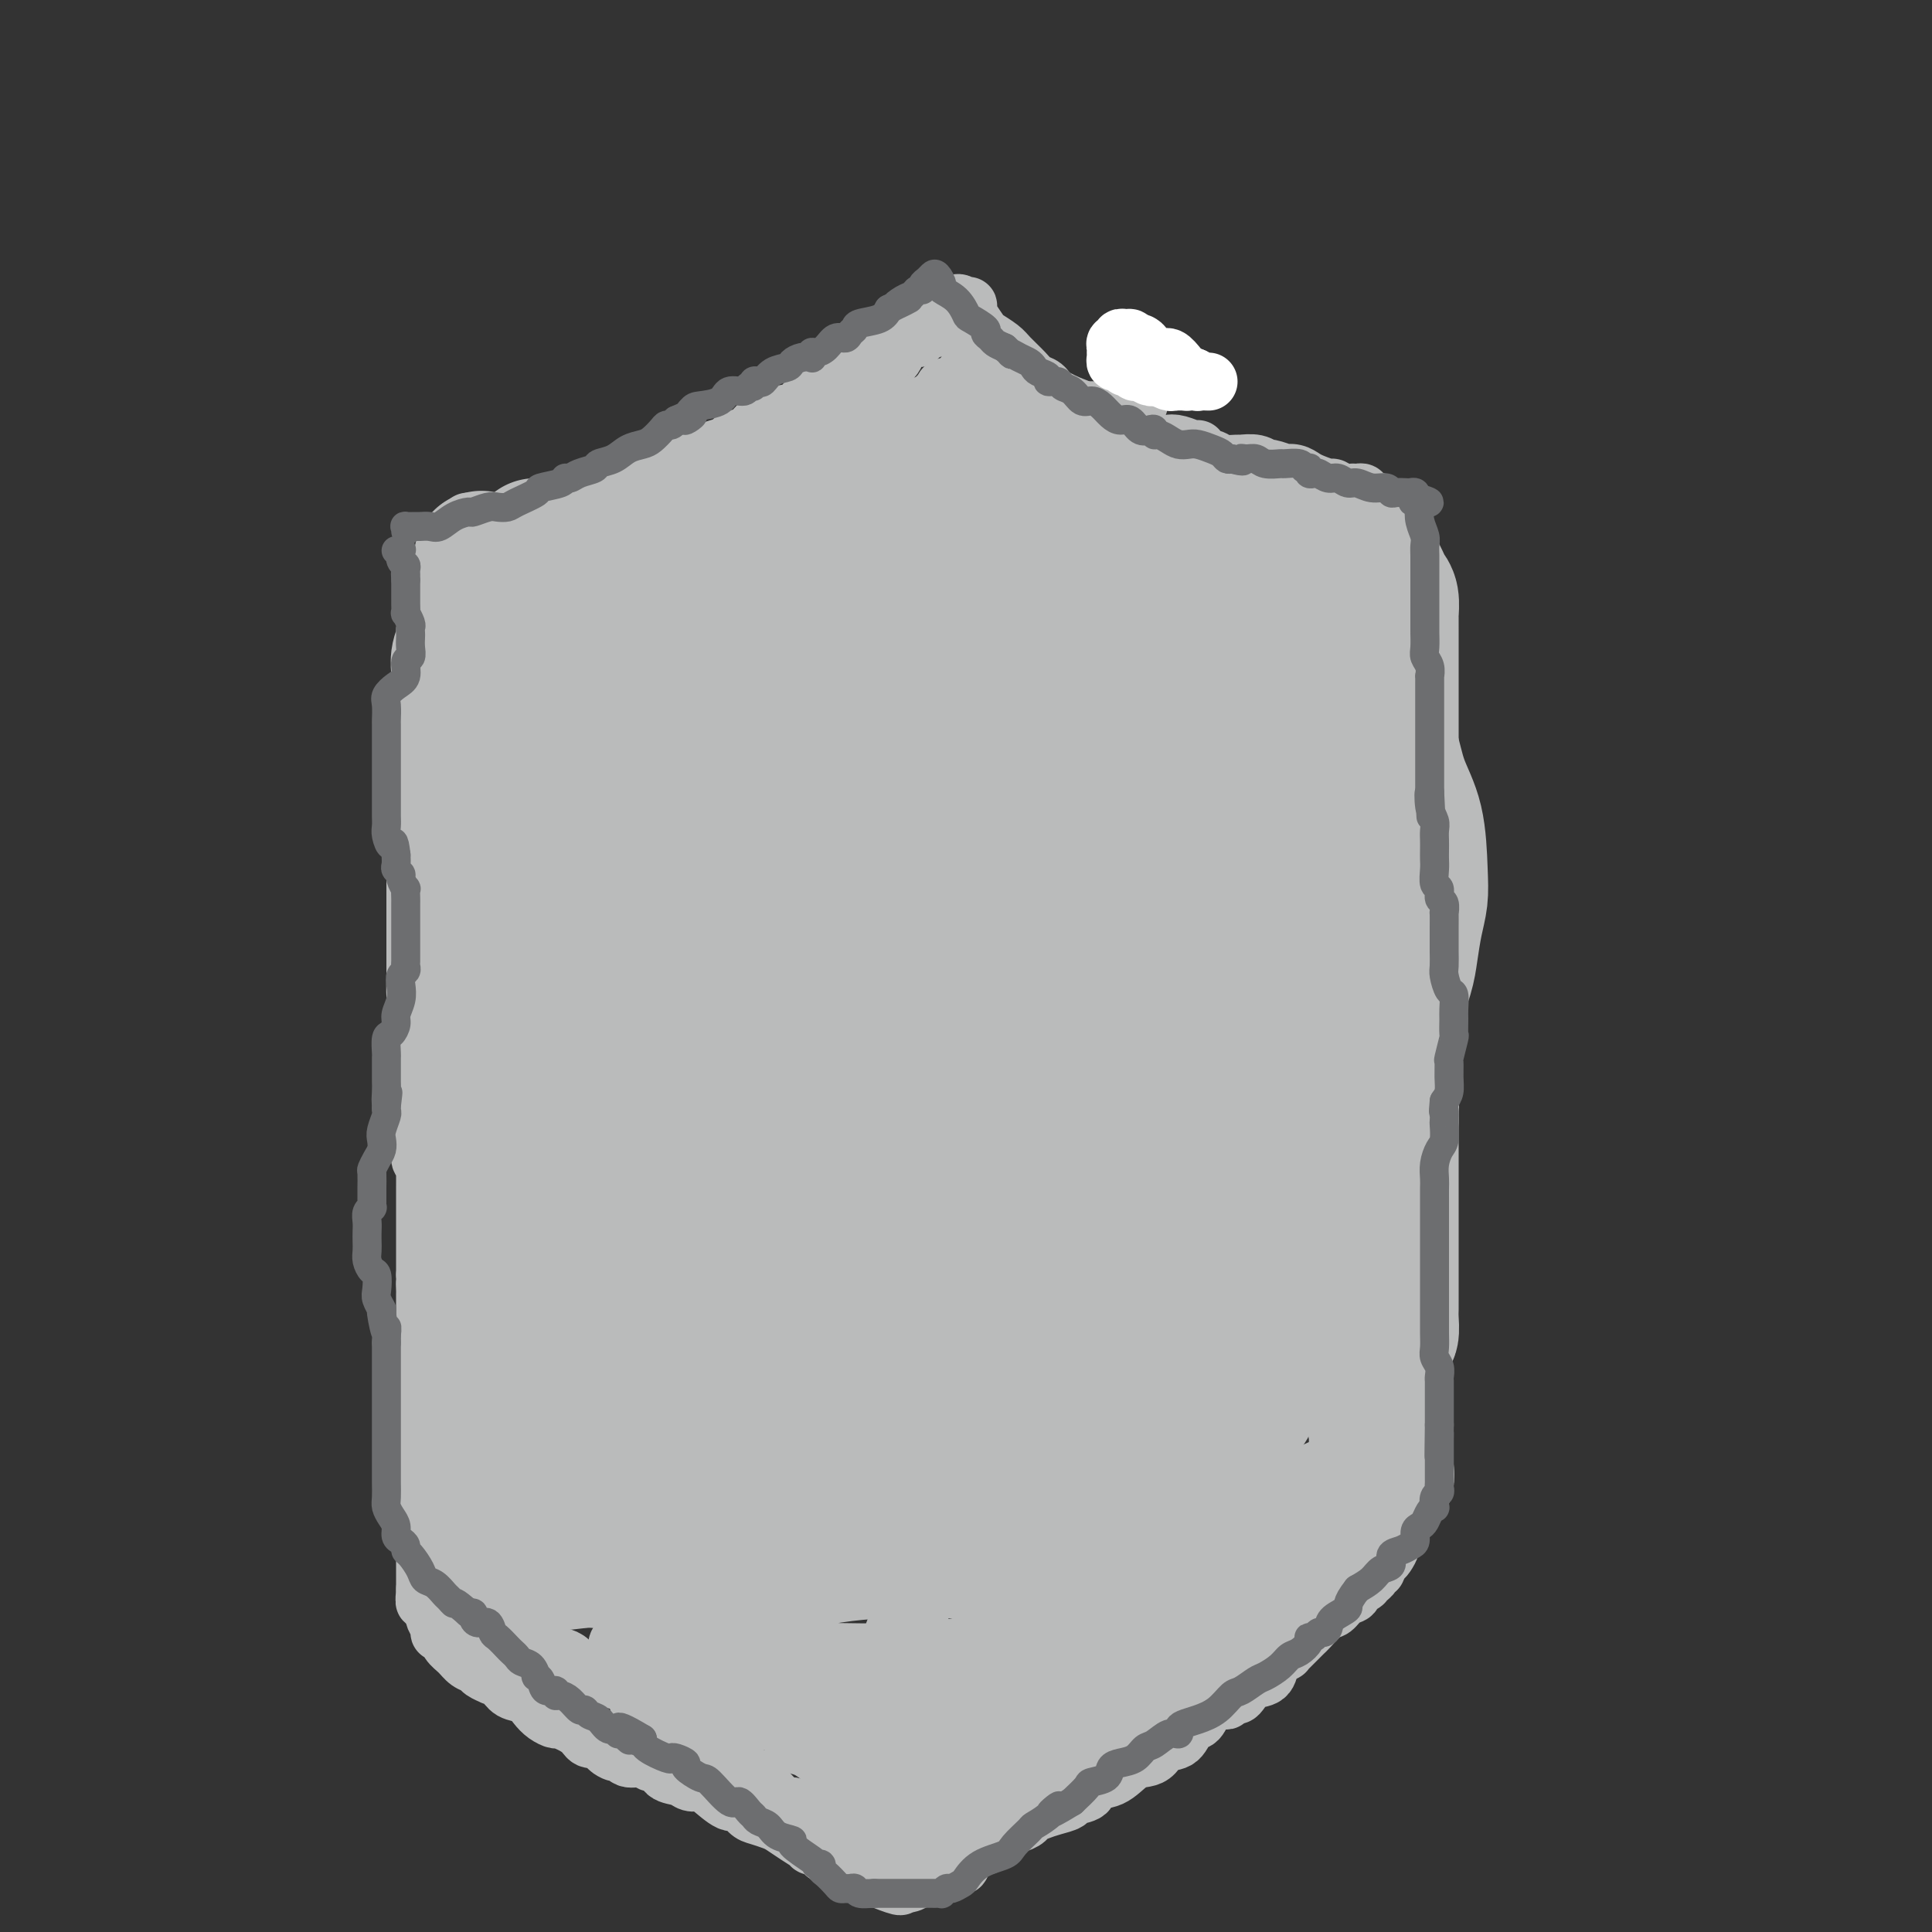 <svg viewBox='0 0 400 400' version='1.1' xmlns='http://www.w3.org/2000/svg' xmlns:xlink='http://www.w3.org/1999/xlink'><rect x="0" y="0" width="400" height="400" fill="#333333" stroke="none"/><g fill='none' stroke='#BABBBB' stroke-width='28' stroke-linecap='round' stroke-linejoin='round'><path d='M111,113c-0.100,-0.000 -0.200,-0.000 0,0c0.200,0.000 0.702,0.000 1,0c0.298,-0.000 0.394,-0.001 1,0c0.606,0.001 1.721,0.004 2,0c0.279,-0.004 -0.278,-0.015 0,0c0.278,0.015 1.392,0.057 2,0c0.608,-0.057 0.710,-0.211 1,0c0.290,0.211 0.769,0.789 2,1c1.231,0.211 3.216,0.057 4,0c0.784,-0.057 0.369,-0.015 1,0c0.631,0.015 2.307,0.005 3,0c0.693,-0.005 0.402,-0.005 1,0c0.598,0.005 2.086,0.017 3,0c0.914,-0.017 1.256,-0.061 2,0c0.744,0.061 1.890,0.227 3,0c1.110,-0.227 2.183,-0.845 3,-1c0.817,-0.155 1.379,0.155 2,0c0.621,-0.155 1.303,-0.774 2,-1c0.697,-0.226 1.411,-0.061 2,0c0.589,0.061 1.054,0.016 2,0c0.946,-0.016 2.374,-0.004 3,0c0.626,0.004 0.452,0.001 1,0c0.548,-0.001 1.818,-0.000 3,0c1.182,0.000 2.275,0.000 3,0c0.725,-0.000 1.082,-0.000 2,0c0.918,0.000 2.398,0.000 3,0c0.602,-0.000 0.326,-0.000 1,0c0.674,0.000 2.297,0.000 3,0c0.703,-0.000 0.487,-0.000 1,0c0.513,0.000 1.757,0.000 3,0'/><path d='M171,112c9.547,-0.106 3.413,0.129 2,0c-1.413,-0.129 1.894,-0.623 4,-1c2.106,-0.377 3.012,-0.637 4,-1c0.988,-0.363 2.059,-0.829 3,-1c0.941,-0.171 1.752,-0.046 3,0c1.248,0.046 2.931,0.012 4,0c1.069,-0.012 1.523,-0.003 2,0c0.477,0.003 0.978,0.001 2,0c1.022,-0.001 2.564,-0.000 4,0c1.436,0.000 2.766,0.000 4,0c1.234,-0.000 2.373,-0.000 3,0c0.627,0.000 0.740,0.000 2,0c1.260,-0.000 3.665,-0.000 5,0c1.335,0.000 1.601,0.000 2,0c0.399,-0.000 0.931,-0.000 2,0c1.069,0.000 2.676,0.000 4,0c1.324,-0.000 2.366,-0.000 3,0c0.634,0.000 0.862,0.000 2,0c1.138,-0.000 3.188,-0.000 4,0c0.812,0.000 0.388,0.000 1,0c0.612,-0.000 2.261,-0.000 3,0c0.739,0.000 0.568,0.000 1,0c0.432,-0.000 1.467,-0.000 2,0c0.533,0.000 0.566,0.000 1,0c0.434,-0.000 1.270,-0.000 2,0c0.730,0.000 1.353,0.000 2,0c0.647,-0.000 1.317,-0.000 2,0c0.683,0.000 1.379,0.000 2,0c0.621,0.000 1.167,0.000 2,0c0.833,0.000 1.952,-0.000 3,0c1.048,0.000 2.024,0.000 3,0'/><path d='M254,109c11.202,0.001 4.206,0.004 2,0c-2.206,-0.004 0.378,-0.015 2,0c1.622,0.015 2.280,0.057 3,0c0.720,-0.057 1.500,-0.212 2,0c0.500,0.212 0.719,0.793 1,1c0.281,0.207 0.625,0.041 1,0c0.375,-0.041 0.782,0.041 1,0c0.218,-0.041 0.247,-0.207 1,0c0.753,0.207 2.230,0.788 3,1c0.770,0.212 0.832,0.057 1,0c0.168,-0.057 0.440,-0.015 1,0c0.560,0.015 1.407,0.004 2,0c0.593,-0.004 0.932,-0.001 1,0c0.068,0.001 -0.137,0.000 0,0c0.137,-0.000 0.614,0.000 1,0c0.386,-0.000 0.681,-0.001 1,0c0.319,0.001 0.663,0.003 1,0c0.337,-0.003 0.667,-0.011 1,0c0.333,0.011 0.667,0.043 1,0c0.333,-0.043 0.664,-0.159 1,0c0.336,0.159 0.679,0.592 1,1c0.321,0.408 0.622,0.790 1,1c0.378,0.210 0.832,0.249 1,1c0.168,0.751 0.048,2.215 0,3c-0.048,0.785 -0.024,0.893 0,1'/><path d='M284,118c0.558,1.488 -0.047,1.708 0,2c0.047,0.292 0.745,0.656 1,1c0.255,0.344 0.068,0.670 0,1c-0.068,0.330 -0.018,0.666 0,1c0.018,0.334 0.005,0.666 0,1c-0.005,0.334 -0.000,0.671 0,1c0.000,0.329 -0.004,0.649 0,1c0.004,0.351 0.015,0.731 0,1c-0.015,0.269 -0.057,0.427 0,1c0.057,0.573 0.211,1.562 0,2c-0.211,0.438 -0.789,0.324 -1,1c-0.211,0.676 -0.057,2.142 0,3c0.057,0.858 0.015,1.108 0,2c-0.015,0.892 -0.004,2.427 0,3c0.004,0.573 0.001,0.182 0,1c-0.001,0.818 -0.000,2.843 0,4c0.000,1.157 0.000,1.446 0,2c-0.000,0.554 -0.000,1.373 0,2c0.000,0.627 0.000,1.064 0,2c-0.000,0.936 -0.000,2.372 0,3c0.000,0.628 0.000,0.447 0,1c-0.000,0.553 -0.000,1.839 0,3c0.000,1.161 0.000,2.196 0,3c-0.000,0.804 -0.000,1.375 0,2c0.000,0.625 0.000,1.303 0,2c-0.000,0.697 -0.000,1.412 0,2c0.000,0.588 0.000,1.050 0,2c-0.000,0.950 -0.000,2.389 0,3c0.000,0.611 0.000,0.395 0,1c-0.000,0.605 -0.000,2.030 0,3c0.000,0.970 0.000,1.485 0,2'/><path d='M284,177c0.122,9.712 0.426,4.493 0,3c-0.426,-1.493 -1.581,0.741 -2,2c-0.419,1.259 -0.102,1.544 0,2c0.102,0.456 -0.010,1.084 0,2c0.010,0.916 0.143,2.122 0,3c-0.143,0.878 -0.560,1.429 -1,2c-0.440,0.571 -0.901,1.163 -1,2c-0.099,0.837 0.166,1.920 0,3c-0.166,1.080 -0.763,2.158 -1,3c-0.237,0.842 -0.115,1.450 0,2c0.115,0.550 0.223,1.044 0,2c-0.223,0.956 -0.778,2.374 -1,3c-0.222,0.626 -0.111,0.461 0,1c0.111,0.539 0.223,1.784 0,3c-0.223,1.216 -0.782,2.404 -1,3c-0.218,0.596 -0.096,0.600 0,1c0.096,0.400 0.165,1.195 0,2c-0.165,0.805 -0.564,1.619 -1,2c-0.436,0.381 -0.908,0.327 -1,1c-0.092,0.673 0.195,2.071 0,3c-0.195,0.929 -0.874,1.389 -1,2c-0.126,0.611 0.300,1.375 0,2c-0.300,0.625 -1.327,1.112 -2,2c-0.673,0.888 -0.992,2.177 -1,3c-0.008,0.823 0.295,1.179 0,2c-0.295,0.821 -1.189,2.108 -2,3c-0.811,0.892 -1.541,1.391 -2,2c-0.459,0.609 -0.649,1.328 -1,2c-0.351,0.672 -0.864,1.296 -1,2c-0.136,0.704 0.104,1.487 0,2c-0.104,0.513 -0.552,0.757 -1,1'/><path d='M264,245c-2.012,4.700 -0.543,1.949 0,1c0.543,-0.949 0.161,-0.098 0,1c-0.161,1.098 -0.100,2.443 0,3c0.100,0.557 0.237,0.326 0,1c-0.237,0.674 -0.850,2.253 -1,3c-0.150,0.747 0.163,0.661 0,1c-0.163,0.339 -0.803,1.102 -1,2c-0.197,0.898 0.049,1.930 0,3c-0.049,1.070 -0.394,2.178 -1,3c-0.606,0.822 -1.473,1.357 -2,2c-0.527,0.643 -0.716,1.394 -1,2c-0.284,0.606 -0.665,1.066 -1,2c-0.335,0.934 -0.625,2.340 -1,3c-0.375,0.660 -0.833,0.572 -1,1c-0.167,0.428 -0.041,1.370 0,2c0.041,0.630 -0.003,0.946 0,1c0.003,0.054 0.053,-0.155 0,0c-0.053,0.155 -0.211,0.674 0,1c0.211,0.326 0.789,0.457 1,1c0.211,0.543 0.056,1.496 0,2c-0.056,0.504 -0.011,0.558 0,1c0.011,0.442 -0.011,1.271 0,2c0.011,0.729 0.055,1.358 0,2c-0.055,0.642 -0.208,1.296 0,2c0.208,0.704 0.777,1.457 1,2c0.223,0.543 0.098,0.877 0,1c-0.098,0.123 -0.171,0.035 0,0c0.171,-0.035 0.585,-0.018 1,0'/><path d='M258,290c0.552,2.309 0.432,0.581 1,-1c0.568,-1.581 1.825,-3.017 3,-4c1.175,-0.983 2.269,-1.515 3,-2c0.731,-0.485 1.099,-0.923 2,-2c0.901,-1.077 2.335,-2.794 3,-4c0.665,-1.206 0.561,-1.903 1,-3c0.439,-1.097 1.420,-2.596 2,-4c0.580,-1.404 0.759,-2.712 1,-4c0.241,-1.288 0.545,-2.554 1,-4c0.455,-1.446 1.062,-3.072 2,-5c0.938,-1.928 2.206,-4.158 3,-6c0.794,-1.842 1.115,-3.295 2,-6c0.885,-2.705 2.335,-6.663 3,-10c0.665,-3.337 0.545,-6.053 1,-9c0.455,-2.947 1.484,-6.125 2,-9c0.516,-2.875 0.520,-5.447 1,-8c0.480,-2.553 1.435,-5.087 2,-7c0.565,-1.913 0.739,-3.206 1,-5c0.261,-1.794 0.610,-4.091 1,-6c0.390,-1.909 0.820,-3.431 1,-5c0.180,-1.569 0.108,-3.186 0,-6c-0.108,-2.814 -0.252,-6.825 -1,-10c-0.748,-3.175 -2.098,-5.514 -3,-8c-0.902,-2.486 -1.355,-5.118 -2,-7c-0.645,-1.882 -1.481,-3.014 -2,-4c-0.519,-0.986 -0.720,-1.824 -1,-2c-0.280,-0.176 -0.639,0.312 -1,0c-0.361,-0.312 -0.726,-1.424 -1,-2c-0.274,-0.576 -0.458,-0.617 -1,-1c-0.542,-0.383 -1.440,-1.110 -2,-2c-0.560,-0.890 -0.780,-1.945 -1,-3'/><path d='M279,141c-2.740,-4.847 -2.591,-2.465 -3,-2c-0.409,0.465 -1.377,-0.988 -2,-2c-0.623,-1.012 -0.903,-1.582 -1,-2c-0.097,-0.418 -0.012,-0.685 0,-1c0.012,-0.315 -0.049,-0.678 0,-1c0.049,-0.322 0.209,-0.604 0,-1c-0.209,-0.396 -0.788,-0.907 -1,-1c-0.212,-0.093 -0.058,0.232 0,0c0.058,-0.232 0.020,-1.021 0,-2c-0.020,-0.979 -0.022,-2.149 0,-3c0.022,-0.851 0.066,-1.383 0,-2c-0.066,-0.617 -0.243,-1.319 0,-2c0.243,-0.681 0.906,-1.342 1,-2c0.094,-0.658 -0.381,-1.315 0,-2c0.381,-0.685 1.619,-1.399 2,-2c0.381,-0.601 -0.094,-1.089 0,-2c0.094,-0.911 0.756,-2.245 1,-3c0.244,-0.755 0.070,-0.930 0,-1c-0.070,-0.070 -0.035,-0.035 0,0'/><path d='M285,118c0.340,0.656 0.679,1.311 1,2c0.321,0.689 0.622,1.410 1,2c0.378,0.590 0.833,1.049 1,2c0.167,0.951 0.045,2.393 0,3c-0.045,0.607 -0.012,0.380 0,1c0.012,0.620 0.003,2.086 0,3c-0.003,0.914 -0.001,1.274 0,2c0.001,0.726 0.000,1.817 0,3c-0.000,1.183 -0.000,2.457 0,3c0.000,0.543 0.000,0.356 0,1c-0.000,0.644 0.000,2.121 0,3c-0.000,0.879 -0.000,1.160 0,2c0.000,0.840 0.000,2.240 0,3c-0.000,0.760 -0.000,0.881 0,2c0.000,1.119 0.001,3.237 0,4c-0.001,0.763 -0.004,0.172 0,1c0.004,0.828 0.015,3.074 0,4c-0.015,0.926 -0.056,0.531 0,1c0.056,0.469 0.210,1.802 0,3c-0.210,1.198 -0.782,2.260 -1,3c-0.218,0.740 -0.081,1.158 0,2c0.081,0.842 0.106,2.108 0,3c-0.106,0.892 -0.344,1.410 -1,2c-0.656,0.590 -1.731,1.251 -2,2c-0.269,0.749 0.267,1.587 0,3c-0.267,1.413 -1.336,3.403 -2,5c-0.664,1.597 -0.921,2.801 -1,4c-0.079,1.199 0.020,2.394 0,4c-0.020,1.606 -0.159,3.625 0,5c0.159,1.375 0.617,2.107 1,3c0.383,0.893 0.692,1.946 1,3'/><path d='M283,202c0.548,2.673 0.917,1.857 1,2c0.083,0.143 -0.121,1.246 0,2c0.121,0.754 0.568,1.161 1,2c0.432,0.839 0.848,2.112 1,3c0.152,0.888 0.040,1.391 0,2c-0.040,0.609 -0.008,1.325 0,2c0.008,0.675 -0.008,1.309 0,2c0.008,0.691 0.041,1.440 0,2c-0.041,0.560 -0.154,0.932 0,2c0.154,1.068 0.577,2.833 1,4c0.423,1.167 0.845,1.737 1,3c0.155,1.263 0.041,3.220 0,5c-0.041,1.780 -0.011,3.385 0,4c0.011,0.615 0.003,0.241 0,1c-0.003,0.759 -0.001,2.651 0,4c0.001,1.349 0.000,2.156 0,3c-0.000,0.844 -0.000,1.724 0,3c0.000,1.276 0.000,2.947 0,5c-0.000,2.053 -0.000,4.489 0,6c0.000,1.511 0.000,2.096 0,3c-0.000,0.904 -0.000,2.128 0,3c0.000,0.872 0.001,1.394 0,2c-0.001,0.606 -0.003,1.297 0,2c0.003,0.703 0.012,1.416 0,2c-0.012,0.584 -0.046,1.037 0,2c0.046,0.963 0.170,2.435 0,3c-0.170,0.565 -0.634,0.223 -1,1c-0.366,0.777 -0.634,2.672 -1,4c-0.366,1.328 -0.829,2.088 -1,3c-0.171,0.912 -0.049,1.975 0,3c0.049,1.025 0.024,2.013 0,3'/><path d='M285,290c-0.464,9.947 -0.124,3.813 0,2c0.124,-1.813 0.033,0.694 0,2c-0.033,1.306 -0.009,1.410 0,2c0.009,0.590 0.001,1.668 0,2c-0.001,0.332 0.004,-0.080 0,0c-0.004,0.080 -0.016,0.651 0,1c0.016,0.349 0.061,0.475 0,1c-0.061,0.525 -0.226,1.450 0,2c0.226,0.550 0.844,0.726 1,1c0.156,0.274 -0.151,0.647 0,1c0.151,0.353 0.762,0.687 1,1c0.238,0.313 0.105,0.605 0,1c-0.105,0.395 -0.183,0.893 -1,1c-0.817,0.107 -2.372,-0.178 -3,0c-0.628,0.178 -0.328,0.818 -2,2c-1.672,1.182 -5.316,2.905 -8,4c-2.684,1.095 -4.409,1.561 -6,2c-1.591,0.439 -3.048,0.850 -4,1c-0.952,0.150 -1.399,0.040 -2,0c-0.601,-0.040 -1.357,-0.011 -2,0c-0.643,0.011 -1.172,0.003 -2,0c-0.828,-0.003 -1.954,-0.001 -4,0c-2.046,0.001 -5.013,0.000 -7,0c-1.987,-0.000 -2.993,-0.000 -4,0'/><path d='M242,316c-3.728,-0.061 -2.548,-0.212 -3,0c-0.452,0.212 -2.537,0.789 -5,1c-2.463,0.211 -5.305,0.057 -8,0c-2.695,-0.057 -5.244,-0.015 -8,0c-2.756,0.015 -5.717,0.004 -8,0c-2.283,-0.004 -3.886,-0.001 -6,0c-2.114,0.001 -4.740,-0.000 -7,0c-2.260,0.000 -4.155,0.003 -6,0c-1.845,-0.003 -3.639,-0.011 -6,0c-2.361,0.011 -5.289,0.040 -8,0c-2.711,-0.040 -5.204,-0.151 -7,0c-1.796,0.151 -2.893,0.562 -4,1c-1.107,0.438 -2.222,0.902 -3,1c-0.778,0.098 -1.220,-0.170 -2,0c-0.780,0.170 -1.900,0.777 -3,1c-1.100,0.223 -2.182,0.060 -3,0c-0.818,-0.060 -1.373,-0.017 -2,0c-0.627,0.017 -1.326,0.008 -2,0c-0.674,-0.008 -1.324,-0.016 -2,0c-0.676,0.016 -1.380,0.056 -2,0c-0.620,-0.056 -1.157,-0.207 -2,0c-0.843,0.207 -1.994,0.773 -3,1c-1.006,0.227 -1.869,0.114 -3,0c-1.131,-0.114 -2.530,-0.228 -4,0c-1.470,0.228 -3.010,0.797 -4,1c-0.990,0.203 -1.430,0.040 -2,0c-0.570,-0.040 -1.269,0.042 -2,0c-0.731,-0.042 -1.495,-0.207 -2,0c-0.505,0.207 -0.751,0.787 -1,1c-0.249,0.213 -0.500,0.061 -1,0c-0.500,-0.061 -1.250,-0.030 -2,0'/><path d='M121,323c-7.784,0.928 -2.743,0.249 -1,0c1.743,-0.249 0.188,-0.067 -1,0c-1.188,0.067 -2.007,0.018 -3,0c-0.993,-0.018 -2.158,-0.005 -3,0c-0.842,0.005 -1.361,0.002 -2,0c-0.639,-0.002 -1.397,-0.004 -2,0c-0.603,0.004 -1.051,0.012 -1,0c0.051,-0.012 0.601,-0.045 1,0c0.399,0.045 0.646,0.168 1,0c0.354,-0.168 0.816,-0.626 1,-1c0.184,-0.374 0.091,-0.665 0,-1c-0.091,-0.335 -0.178,-0.714 0,-1c0.178,-0.286 0.622,-0.480 1,-1c0.378,-0.520 0.690,-1.365 1,-2c0.310,-0.635 0.618,-1.058 1,-2c0.382,-0.942 0.837,-2.402 1,-3c0.163,-0.598 0.033,-0.336 0,-1c-0.033,-0.664 0.029,-2.256 0,-3c-0.029,-0.744 -0.151,-0.641 0,-1c0.151,-0.359 0.576,-1.179 1,-2'/><path d='M116,305c1.099,-3.203 0.347,-2.209 0,-2c-0.347,0.209 -0.290,-0.366 0,-1c0.290,-0.634 0.813,-1.325 1,-2c0.187,-0.675 0.039,-1.332 0,-2c-0.039,-0.668 0.032,-1.346 0,-2c-0.032,-0.654 -0.166,-1.283 0,-2c0.166,-0.717 0.633,-1.522 1,-2c0.367,-0.478 0.634,-0.628 1,-2c0.366,-1.372 0.830,-3.967 1,-5c0.170,-1.033 0.046,-0.503 0,-1c-0.046,-0.497 -0.013,-2.022 0,-3c0.013,-0.978 0.006,-1.408 0,-2c-0.006,-0.592 -0.011,-1.346 0,-2c0.011,-0.654 0.038,-1.207 0,-1c-0.038,0.207 -0.142,1.174 0,2c0.142,0.826 0.528,1.511 0,3c-0.528,1.489 -1.972,3.782 -3,6c-1.028,2.218 -1.640,4.359 -2,6c-0.360,1.641 -0.468,2.780 -1,4c-0.532,1.220 -1.489,2.521 -2,4c-0.511,1.479 -0.574,3.137 -1,5c-0.426,1.863 -1.213,3.932 -2,6'/><path d='M109,312c-1.807,6.080 -0.824,3.779 -1,3c-0.176,-0.779 -1.512,-0.037 -2,1c-0.488,1.037 -0.127,2.370 0,3c0.127,0.630 0.022,0.559 0,1c-0.022,0.441 0.039,1.396 0,2c-0.039,0.604 -0.178,0.857 0,1c0.178,0.143 0.675,0.174 1,0c0.325,-0.174 0.480,-0.554 1,-1c0.520,-0.446 1.406,-0.959 2,-2c0.594,-1.041 0.895,-2.609 1,-4c0.105,-1.391 0.014,-2.603 0,-3c-0.014,-0.397 0.048,0.022 0,-1c-0.048,-1.022 -0.205,-3.485 0,-5c0.205,-1.515 0.772,-2.082 1,-3c0.228,-0.918 0.117,-2.185 0,-3c-0.117,-0.815 -0.242,-1.177 0,-2c0.242,-0.823 0.849,-2.107 1,-3c0.151,-0.893 -0.156,-1.395 0,-2c0.156,-0.605 0.774,-1.312 1,-2c0.226,-0.688 0.061,-1.357 0,-2c-0.061,-0.643 -0.018,-1.258 0,-2c0.018,-0.742 0.012,-1.610 0,-2c-0.012,-0.390 -0.028,-0.304 0,-1c0.028,-0.696 0.100,-2.176 0,-3c-0.100,-0.824 -0.373,-0.991 -1,-2c-0.627,-1.009 -1.608,-2.860 -2,-4c-0.392,-1.140 -0.196,-1.570 0,-2'/><path d='M111,274c-0.874,-3.060 -1.559,-1.711 -2,-2c-0.441,-0.289 -0.639,-2.217 -1,-3c-0.361,-0.783 -0.885,-0.421 -1,-1c-0.115,-0.579 0.179,-2.100 0,-3c-0.179,-0.900 -0.832,-1.181 -1,-2c-0.168,-0.819 0.148,-2.176 0,-3c-0.148,-0.824 -0.761,-1.114 -1,-2c-0.239,-0.886 -0.103,-2.369 0,-3c0.103,-0.631 0.172,-0.409 0,-1c-0.172,-0.591 -0.585,-1.996 -1,-3c-0.415,-1.004 -0.833,-1.606 -1,-2c-0.167,-0.394 -0.082,-0.581 0,-2c0.082,-1.419 0.163,-4.071 0,-6c-0.163,-1.929 -0.570,-3.134 -1,-4c-0.430,-0.866 -0.884,-1.394 -1,-2c-0.116,-0.606 0.104,-1.292 0,-2c-0.104,-0.708 -0.534,-1.440 -1,-2c-0.466,-0.560 -0.969,-0.948 -1,-2c-0.031,-1.052 0.408,-2.767 0,-4c-0.408,-1.233 -1.665,-1.983 -2,-3c-0.335,-1.017 0.250,-2.302 0,-4c-0.250,-1.698 -1.335,-3.811 -2,-6c-0.665,-2.189 -0.910,-4.454 -1,-6c-0.090,-1.546 -0.024,-2.373 0,-3c0.024,-0.627 0.006,-1.053 0,-2c-0.006,-0.947 -0.002,-2.415 0,-3c0.002,-0.585 0.000,-0.287 0,-1c-0.000,-0.713 -0.000,-2.439 0,-4c0.000,-1.561 0.000,-2.959 0,-4c-0.000,-1.041 -0.000,-1.726 0,-3c0.000,-1.274 0.000,-3.137 0,-5'/><path d='M94,181c-0.153,-5.769 -0.036,-4.691 0,-5c0.036,-0.309 -0.010,-2.005 0,-3c0.010,-0.995 0.075,-1.288 0,-2c-0.075,-0.712 -0.289,-1.842 0,-3c0.289,-1.158 1.083,-2.342 2,-4c0.917,-1.658 1.959,-3.789 3,-7c1.041,-3.211 2.082,-7.502 3,-10c0.918,-2.498 1.714,-3.202 2,-4c0.286,-0.798 0.063,-1.689 0,-3c-0.063,-1.311 0.036,-3.040 0,-4c-0.036,-0.960 -0.206,-1.149 0,-2c0.206,-0.851 0.788,-2.364 1,-3c0.212,-0.636 0.055,-0.395 0,-1c-0.055,-0.605 -0.008,-2.054 0,-3c0.008,-0.946 -0.022,-1.387 0,-2c0.022,-0.613 0.098,-1.396 0,-2c-0.098,-0.604 -0.369,-1.027 -1,-2c-0.631,-0.973 -1.622,-2.496 -2,-3c-0.378,-0.504 -0.143,0.009 0,0c0.143,-0.009 0.192,-0.541 0,-1c-0.192,-0.459 -0.626,-0.845 -1,-1c-0.374,-0.155 -0.687,-0.077 -1,0'/><path d='M100,116c-0.725,-0.973 -0.036,0.095 0,1c0.036,0.905 -0.579,1.646 -1,2c-0.421,0.354 -0.648,0.321 -1,1c-0.352,0.679 -0.831,2.069 -1,3c-0.169,0.931 -0.030,1.403 0,2c0.030,0.597 -0.048,1.317 0,2c0.048,0.683 0.223,1.327 0,2c-0.223,0.673 -0.844,1.375 -1,2c-0.156,0.625 0.154,1.172 0,2c-0.154,0.828 -0.773,1.938 -1,3c-0.227,1.062 -0.060,2.075 0,3c0.060,0.925 0.015,1.761 0,3c-0.015,1.239 -0.001,2.881 0,4c0.001,1.119 -0.010,1.713 0,3c0.010,1.287 0.041,3.265 0,4c-0.041,0.735 -0.154,0.227 0,1c0.154,0.773 0.576,2.826 1,4c0.424,1.174 0.849,1.469 1,2c0.151,0.531 0.026,1.297 0,2c-0.026,0.703 0.046,1.344 0,2c-0.046,0.656 -0.209,1.329 0,2c0.209,0.671 0.792,1.342 1,2c0.208,0.658 0.042,1.303 0,2c-0.042,0.697 0.041,1.447 0,2c-0.041,0.553 -0.207,0.911 0,2c0.207,1.089 0.788,2.911 1,4c0.212,1.089 0.057,1.447 0,2c-0.057,0.553 -0.015,1.303 0,2c0.015,0.697 0.004,1.342 0,2c-0.004,0.658 -0.001,1.331 0,2c0.001,0.669 0.001,1.335 0,2'/><path d='M99,188c0.841,8.381 0.943,3.332 1,2c0.057,-1.332 0.068,1.052 0,2c-0.068,0.948 -0.215,0.461 0,1c0.215,0.539 0.794,2.103 1,3c0.206,0.897 0.041,1.127 0,2c-0.041,0.873 0.042,2.389 0,3c-0.042,0.611 -0.208,0.319 0,1c0.208,0.681 0.792,2.337 1,3c0.208,0.663 0.042,0.332 0,1c-0.042,0.668 0.041,2.334 0,4c-0.041,1.666 -0.207,3.331 0,4c0.207,0.669 0.788,0.343 1,1c0.212,0.657 0.057,2.297 0,3c-0.057,0.703 -0.015,0.470 0,1c0.015,0.530 0.004,1.823 0,3c-0.004,1.177 -0.000,2.237 0,3c0.000,0.763 -0.004,1.230 0,2c0.004,0.770 0.015,1.844 0,3c-0.015,1.156 -0.057,2.396 0,3c0.057,0.604 0.211,0.574 0,1c-0.211,0.426 -0.789,1.307 -1,2c-0.211,0.693 -0.057,1.197 0,2c0.057,0.803 0.015,1.906 0,3c-0.015,1.094 -0.004,2.179 0,3c0.004,0.821 0.001,1.380 0,2c-0.001,0.620 -0.000,1.303 0,2c0.000,0.697 0.000,1.408 0,2c-0.000,0.592 -0.000,1.066 0,2c0.000,0.934 0.000,2.328 0,3c-0.000,0.672 -0.000,0.620 0,1c0.000,0.380 0.000,1.190 0,2'/><path d='M102,258c-0.377,6.319 -0.819,2.116 -1,1c-0.181,-1.116 -0.101,0.856 0,2c0.101,1.144 0.223,1.462 0,2c-0.223,0.538 -0.792,1.298 -1,2c-0.208,0.702 -0.056,1.347 0,2c0.056,0.653 0.015,1.314 0,2c-0.015,0.686 -0.004,1.398 0,2c0.004,0.602 0.001,1.096 0,2c-0.001,0.904 0.000,2.220 0,3c-0.000,0.780 -0.001,1.024 0,2c0.001,0.976 0.004,2.684 0,4c-0.004,1.316 -0.015,2.239 0,3c0.015,0.761 0.057,1.358 0,2c-0.057,0.642 -0.212,1.328 0,2c0.212,0.672 0.793,1.331 1,2c0.207,0.669 0.041,1.348 0,2c-0.041,0.652 0.041,1.278 0,2c-0.041,0.722 -0.207,1.540 0,2c0.207,0.460 0.788,0.560 1,1c0.212,0.440 0.057,1.219 0,2c-0.057,0.781 -0.015,1.565 0,2c0.015,0.435 0.004,0.522 0,1c-0.004,0.478 -0.001,1.347 0,2c0.001,0.653 0.000,1.092 0,2c-0.000,0.908 -0.000,2.286 0,3c0.000,0.714 0.000,0.763 0,1c-0.000,0.237 -0.000,0.661 0,1c0.000,0.339 0.000,0.591 0,1c-0.000,0.409 -0.000,0.974 0,1c0.000,0.026 0.000,-0.487 0,-1'/><path d='M102,313c0.000,8.585 0.001,2.549 0,0c-0.001,-2.549 -0.003,-1.610 0,-1c0.003,0.610 0.012,0.890 0,0c-0.012,-0.890 -0.045,-2.951 0,-4c0.045,-1.049 0.167,-1.085 0,-2c-0.167,-0.915 -0.622,-2.708 0,-6c0.622,-3.292 2.321,-8.083 3,-10c0.679,-1.917 0.340,-0.958 0,0'/><path d='M118,133c-0.421,-0.301 -0.841,-0.602 -1,-1c-0.159,-0.398 -0.055,-0.892 0,-1c0.055,-0.108 0.063,0.171 0,0c-0.063,-0.171 -0.195,-0.792 1,-1c1.195,-0.208 3.719,-0.003 6,0c2.281,0.003 4.318,-0.194 8,0c3.682,0.194 9.007,0.781 14,1c4.993,0.219 9.652,0.070 14,0c4.348,-0.070 8.383,-0.061 12,0c3.617,0.061 6.814,0.174 10,0c3.186,-0.174 6.359,-0.635 9,-1c2.641,-0.365 4.749,-0.634 9,-1c4.251,-0.366 10.644,-0.830 15,-1c4.356,-0.170 6.676,-0.046 9,0c2.324,0.046 4.652,0.015 6,0c1.348,-0.015 1.716,-0.014 2,0c0.284,0.014 0.484,0.041 1,0c0.516,-0.041 1.348,-0.151 2,0c0.652,0.151 1.125,0.562 2,1c0.875,0.438 2.153,0.901 3,1c0.847,0.099 1.262,-0.167 2,0c0.738,0.167 1.798,0.767 2,1c0.202,0.233 -0.454,0.100 0,0c0.454,-0.100 2.020,-0.168 3,0c0.980,0.168 1.376,0.571 2,1c0.624,0.429 1.476,0.885 2,1c0.524,0.115 0.721,-0.110 1,0c0.279,0.110 0.639,0.555 1,1'/><path d='M253,134c2.917,1.074 0.209,0.758 0,1c-0.209,0.242 2.081,1.040 4,3c1.919,1.960 3.465,5.082 5,8c1.535,2.918 3.057,5.632 4,7c0.943,1.368 1.307,1.390 2,2c0.693,0.610 1.717,1.810 2,3c0.283,1.190 -0.174,2.372 -1,3c-0.826,0.628 -2.020,0.704 -3,1c-0.980,0.296 -1.744,0.813 -3,1c-1.256,0.187 -3.002,0.045 -5,0c-1.998,-0.045 -4.247,0.006 -7,0c-2.753,-0.006 -6.009,-0.071 -10,-1c-3.991,-0.929 -8.718,-2.722 -13,-4c-4.282,-1.278 -8.120,-2.041 -14,-3c-5.880,-0.959 -13.802,-2.113 -19,-3c-5.198,-0.887 -7.671,-1.508 -11,-2c-3.329,-0.492 -7.515,-0.854 -11,-1c-3.485,-0.146 -6.268,-0.075 -9,0c-2.732,0.075 -5.411,0.153 -7,0c-1.589,-0.153 -2.088,-0.538 -4,0c-1.912,0.538 -5.238,2.001 -8,3c-2.762,0.999 -4.959,1.536 -7,2c-2.041,0.464 -3.925,0.856 -5,1c-1.075,0.144 -1.341,0.040 -2,0c-0.659,-0.040 -1.710,-0.016 -1,0c0.710,0.016 3.180,0.025 6,0c2.820,-0.025 5.990,-0.084 9,0c3.010,0.084 5.860,0.310 10,0c4.140,-0.310 9.570,-1.155 15,-2'/><path d='M170,153c12.167,-0.996 22.584,-2.488 32,-4c9.416,-1.512 17.829,-3.046 24,-4c6.171,-0.954 10.098,-1.327 14,-2c3.902,-0.673 7.779,-1.644 10,-2c2.221,-0.356 2.787,-0.096 3,0c0.213,0.096 0.073,0.029 0,0c-0.073,-0.029 -0.080,-0.018 -1,0c-0.920,0.018 -2.755,0.044 -4,0c-1.245,-0.044 -1.901,-0.156 -4,0c-2.099,0.156 -5.641,0.582 -13,1c-7.359,0.418 -18.535,0.829 -28,1c-9.465,0.171 -17.217,0.101 -25,0c-7.783,-0.101 -15.595,-0.234 -22,0c-6.405,0.234 -11.401,0.835 -16,2c-4.599,1.165 -8.800,2.895 -11,4c-2.200,1.105 -2.400,1.584 -3,2c-0.600,0.416 -1.599,0.769 -2,1c-0.401,0.231 -0.202,0.340 0,1c0.202,0.660 0.408,1.873 0,3c-0.408,1.127 -1.432,2.170 -2,3c-0.568,0.830 -0.682,1.448 -1,2c-0.318,0.552 -0.842,1.039 -1,2c-0.158,0.961 0.048,2.396 0,3c-0.048,0.604 -0.352,0.376 0,1c0.352,0.624 1.360,2.101 2,3c0.640,0.899 0.914,1.220 2,2c1.086,0.780 2.985,2.018 5,3c2.015,0.982 4.147,1.709 7,2c2.853,0.291 6.426,0.145 10,0'/><path d='M146,177c4.733,0.214 8.065,-0.251 14,-1c5.935,-0.749 14.473,-1.780 22,-3c7.527,-1.220 14.043,-2.628 20,-4c5.957,-1.372 11.355,-2.708 15,-4c3.645,-1.292 5.536,-2.539 6,-3c0.464,-0.461 -0.498,-0.138 -1,0c-0.502,0.138 -0.542,0.089 -2,1c-1.458,0.911 -4.333,2.783 -8,4c-3.667,1.217 -8.126,1.780 -14,3c-5.874,1.220 -13.163,3.097 -20,4c-6.837,0.903 -13.223,0.830 -21,2c-7.777,1.170 -16.945,3.582 -21,5c-4.055,1.418 -2.995,1.844 -3,2c-0.005,0.156 -1.074,0.044 0,1c1.074,0.956 4.292,2.980 8,4c3.708,1.020 7.907,1.035 12,1c4.093,-0.035 8.082,-0.119 13,0c4.918,0.119 10.766,0.442 16,0c5.234,-0.442 9.853,-1.648 15,-3c5.147,-1.352 10.822,-2.848 15,-4c4.178,-1.152 6.857,-1.959 10,-3c3.143,-1.041 6.748,-2.318 10,-3c3.252,-0.682 6.151,-0.771 8,-1c1.849,-0.229 2.648,-0.598 3,-1c0.352,-0.402 0.257,-0.837 1,-1c0.743,-0.163 2.323,-0.054 3,0c0.677,0.054 0.452,0.053 2,0c1.548,-0.053 4.871,-0.158 8,0c3.129,0.158 6.065,0.579 9,1'/><path d='M266,174c4.792,0.253 7.271,0.384 10,1c2.729,0.616 5.707,1.717 7,2c1.293,0.283 0.902,-0.253 1,0c0.098,0.253 0.685,1.294 1,2c0.315,0.706 0.360,1.078 0,2c-0.360,0.922 -1.123,2.394 -2,3c-0.877,0.606 -1.869,0.347 -3,1c-1.131,0.653 -2.402,2.217 -3,3c-0.598,0.783 -0.525,0.784 -2,2c-1.475,1.216 -4.499,3.647 -7,5c-2.501,1.353 -4.480,1.627 -7,2c-2.520,0.373 -5.581,0.844 -9,1c-3.419,0.156 -7.197,-0.003 -11,0c-3.803,0.003 -7.631,0.167 -12,0c-4.369,-0.167 -9.278,-0.667 -14,-1c-4.722,-0.333 -9.256,-0.501 -14,-1c-4.744,-0.499 -9.698,-1.329 -18,-2c-8.302,-0.671 -19.952,-1.184 -29,-2c-9.048,-0.816 -15.494,-1.935 -21,-3c-5.506,-1.065 -10.073,-2.075 -14,-3c-3.927,-0.925 -7.214,-1.764 -10,-2c-2.786,-0.236 -5.070,0.133 -4,0c1.070,-0.133 5.492,-0.767 9,-1c3.508,-0.233 6.100,-0.063 9,0c2.900,0.063 6.109,0.020 9,0c2.891,-0.020 5.466,-0.016 9,0c3.534,0.016 8.028,0.043 10,0c1.972,-0.043 1.420,-0.155 1,0c-0.420,0.155 -0.710,0.578 -1,1'/><path d='M151,184c6.942,-0.188 1.296,-0.658 -2,0c-3.296,0.658 -4.244,2.445 -5,4c-0.756,1.555 -1.322,2.877 -3,4c-1.678,1.123 -4.469,2.047 -7,3c-2.531,0.953 -4.804,1.936 -7,3c-2.196,1.064 -4.316,2.208 -6,3c-1.684,0.792 -2.931,1.233 -4,2c-1.069,0.767 -1.958,1.859 -3,3c-1.042,1.141 -2.236,2.331 -3,3c-0.764,0.669 -1.099,0.818 -1,1c0.099,0.182 0.633,0.396 1,1c0.367,0.604 0.568,1.598 2,3c1.432,1.402 4.096,3.213 7,4c2.904,0.787 6.047,0.550 10,1c3.953,0.450 8.717,1.586 14,2c5.283,0.414 11.086,0.105 16,0c4.914,-0.105 8.938,-0.007 13,0c4.062,0.007 8.161,-0.078 13,-1c4.839,-0.922 10.417,-2.682 15,-4c4.583,-1.318 8.169,-2.196 12,-3c3.831,-0.804 7.905,-1.536 11,-2c3.095,-0.464 5.211,-0.661 7,-1c1.789,-0.339 3.250,-0.820 4,-1c0.750,-0.180 0.789,-0.059 1,0c0.211,0.059 0.595,0.054 1,0c0.405,-0.054 0.830,-0.158 1,0c0.170,0.158 0.085,0.579 0,1'/><path d='M238,210c9.856,-1.688 1.997,-0.408 -1,0c-2.997,0.408 -1.133,-0.055 -1,0c0.133,0.055 -1.466,0.629 -6,1c-4.534,0.371 -12.004,0.537 -19,1c-6.996,0.463 -13.517,1.221 -22,1c-8.483,-0.221 -18.927,-1.422 -28,-2c-9.073,-0.578 -16.776,-0.533 -23,-1c-6.224,-0.467 -10.970,-1.446 -13,-2c-2.030,-0.554 -1.343,-0.684 -1,-1c0.343,-0.316 0.344,-0.817 1,-1c0.656,-0.183 1.969,-0.049 5,0c3.031,0.049 7.782,0.013 13,0c5.218,-0.013 10.905,-0.003 17,0c6.095,0.003 12.599,-0.000 22,0c9.401,0.000 21.698,0.004 31,0c9.302,-0.004 15.609,-0.015 21,0c5.391,0.015 9.864,0.057 14,0c4.136,-0.057 7.933,-0.212 11,0c3.067,0.212 5.402,0.792 7,1c1.598,0.208 2.459,0.046 3,0c0.541,-0.046 0.761,0.025 1,0c0.239,-0.025 0.496,-0.144 1,0c0.504,0.144 1.256,0.552 2,1c0.744,0.448 1.481,0.936 2,1c0.519,0.064 0.821,-0.295 1,0c0.179,0.295 0.237,1.245 0,2c-0.237,0.755 -0.768,1.316 -1,2c-0.232,0.684 -0.165,1.493 -2,3c-1.835,1.507 -5.571,3.713 -9,6c-3.429,2.287 -6.551,4.653 -10,7c-3.449,2.347 -7.224,4.673 -11,7'/><path d='M243,236c-6.867,3.787 -9.036,3.254 -13,4c-3.964,0.746 -9.723,2.771 -22,4c-12.277,1.229 -31.073,1.661 -43,1c-11.927,-0.661 -16.984,-2.414 -23,-4c-6.016,-1.586 -12.990,-3.006 -18,-4c-5.010,-0.994 -8.054,-1.561 -10,-2c-1.946,-0.439 -2.793,-0.748 -3,-1c-0.207,-0.252 0.226,-0.446 0,0c-0.226,0.446 -1.113,1.531 2,3c3.113,1.469 10.225,3.320 16,4c5.775,0.680 10.214,0.187 15,0c4.786,-0.187 9.918,-0.068 16,0c6.082,0.068 13.114,0.085 18,0c4.886,-0.085 7.628,-0.271 13,-1c5.372,-0.729 13.376,-2.000 19,-3c5.624,-1.000 8.869,-1.730 11,-2c2.131,-0.270 3.150,-0.081 4,0c0.850,0.081 1.532,0.054 1,0c-0.532,-0.054 -2.279,-0.136 -3,0c-0.721,0.136 -0.416,0.489 -1,1c-0.584,0.511 -2.056,1.179 -5,2c-2.944,0.821 -7.358,1.794 -12,3c-4.642,1.206 -9.511,2.646 -17,4c-7.489,1.354 -17.597,2.621 -27,4c-9.403,1.379 -18.103,2.870 -25,4c-6.897,1.130 -11.993,1.901 -16,3c-4.007,1.099 -6.925,2.527 -8,3c-1.075,0.473 -0.307,-0.008 0,0c0.307,0.008 0.154,0.504 0,1'/><path d='M112,260c-16.885,4.278 -2.596,2.473 3,2c5.596,-0.473 2.500,0.385 2,1c-0.500,0.615 1.597,0.987 3,1c1.403,0.013 2.111,-0.331 5,0c2.889,0.331 7.960,1.338 12,2c4.040,0.662 7.049,0.980 15,0c7.951,-0.980 20.842,-3.258 30,-5c9.158,-1.742 14.581,-2.949 21,-4c6.419,-1.051 13.835,-1.945 21,-3c7.165,-1.055 14.080,-2.270 19,-3c4.920,-0.730 7.847,-0.976 11,-1c3.153,-0.024 6.533,0.175 9,0c2.467,-0.175 4.019,-0.722 3,0c-1.019,0.722 -4.611,2.713 -8,4c-3.389,1.287 -6.577,1.868 -10,3c-3.423,1.132 -7.083,2.814 -13,4c-5.917,1.186 -14.092,1.876 -22,3c-7.908,1.124 -15.548,2.682 -24,4c-8.452,1.318 -17.717,2.396 -27,4c-9.283,1.604 -18.586,3.734 -23,5c-4.414,1.266 -3.940,1.666 -4,2c-0.060,0.334 -0.653,0.601 -1,1c-0.347,0.399 -0.447,0.930 0,1c0.447,0.070 1.443,-0.321 2,0c0.557,0.321 0.677,1.354 1,2c0.323,0.646 0.849,0.905 5,2c4.151,1.095 11.925,3.026 18,4c6.075,0.974 10.450,0.993 15,1c4.550,0.007 9.275,0.004 14,0'/><path d='M189,290c6.907,0.199 9.674,0.197 13,0c3.326,-0.197 7.210,-0.589 11,-1c3.790,-0.411 7.487,-0.843 9,-1c1.513,-0.157 0.841,-0.040 1,0c0.159,0.040 1.150,0.004 1,0c-0.150,-0.004 -1.442,0.026 -2,0c-0.558,-0.026 -0.383,-0.106 -1,0c-0.617,0.106 -2.027,0.399 -4,1c-1.973,0.601 -4.511,1.511 -8,2c-3.489,0.489 -7.930,0.557 -15,1c-7.070,0.443 -16.767,1.260 -25,2c-8.233,0.740 -15.000,1.403 -21,2c-6.000,0.597 -11.232,1.129 -18,2c-6.768,0.871 -15.070,2.083 -21,3c-5.930,0.917 -9.486,1.541 -11,2c-1.514,0.459 -0.986,0.753 -1,1c-0.014,0.247 -0.570,0.449 0,1c0.570,0.551 2.266,1.453 4,2c1.734,0.547 3.507,0.741 5,1c1.493,0.259 2.705,0.584 5,1c2.295,0.416 5.671,0.924 10,1c4.329,0.076 9.611,-0.278 16,0c6.389,0.278 13.887,1.188 24,1c10.113,-0.188 22.843,-1.475 35,-3c12.157,-1.525 23.742,-3.287 32,-4c8.258,-0.713 13.191,-0.376 17,-1c3.809,-0.624 6.495,-2.208 8,-3c1.505,-0.792 1.828,-0.790 2,-1c0.172,-0.210 0.192,-0.631 0,-1c-0.192,-0.369 -0.596,-0.684 -1,-1'/><path d='M254,297c1.345,-1.076 0.208,-0.767 0,-1c-0.208,-0.233 0.512,-1.007 1,-2c0.488,-0.993 0.745,-2.206 1,-3c0.255,-0.794 0.507,-1.169 0,-2c-0.507,-0.831 -1.774,-2.117 -3,-3c-1.226,-0.883 -2.412,-1.364 -4,-2c-1.588,-0.636 -3.578,-1.427 -5,-2c-1.422,-0.573 -2.277,-0.928 -4,-2c-1.723,-1.072 -4.316,-2.862 -6,-4c-1.684,-1.138 -2.459,-1.625 -3,-2c-0.541,-0.375 -0.848,-0.636 -1,-1c-0.152,-0.364 -0.149,-0.829 0,-1c0.149,-0.171 0.446,-0.047 1,0c0.554,0.047 1.367,0.019 2,0c0.633,-0.019 1.088,-0.028 2,0c0.912,0.028 2.283,0.092 3,0c0.717,-0.092 0.781,-0.340 1,0c0.219,0.340 0.595,1.266 0,3c-0.595,1.734 -2.160,4.274 -3,6c-0.840,1.726 -0.954,2.636 -1,3c-0.046,0.364 -0.023,0.182 0,0'/></g>
<g fill='none' stroke='#BABBBB' stroke-width='12' stroke-linecap='round' stroke-linejoin='round'><path d='M86,224c0.000,-0.316 0.000,-0.633 0,0c-0.000,0.633 -0.000,2.214 0,3c0.000,0.786 0.000,0.775 0,1c-0.000,0.225 -0.000,0.684 0,1c0.000,0.316 0.000,0.487 0,1c-0.000,0.513 -0.001,1.366 0,2c0.001,0.634 0.004,1.047 0,1c-0.004,-0.047 -0.016,-0.556 0,0c0.016,0.556 0.061,2.176 0,3c-0.061,0.824 -0.226,0.851 0,1c0.226,0.149 0.845,0.419 1,1c0.155,0.581 -0.155,1.473 0,2c0.155,0.527 0.774,0.689 1,1c0.226,0.311 0.061,0.769 0,1c-0.061,0.231 -0.016,0.233 0,1c0.016,0.767 0.004,2.298 0,3c-0.004,0.702 -0.001,0.573 0,1c0.001,0.427 0.000,1.410 0,2c-0.000,0.590 -0.000,0.789 0,1c0.000,0.211 0.000,0.435 0,1c-0.000,0.565 -0.000,1.469 0,2c0.000,0.531 0.000,0.687 0,1c-0.000,0.313 -0.000,0.783 0,1c0.000,0.217 0.000,0.180 0,1c-0.000,0.820 -0.000,2.496 0,3c0.000,0.504 0.000,-0.164 0,0c-0.000,0.164 -0.000,1.159 0,2c0.000,0.841 0.000,1.526 0,2c-0.000,0.474 -0.000,0.737 0,1'/><path d='M88,264c0.309,6.589 0.083,3.060 0,2c-0.083,-1.060 -0.022,0.347 0,1c0.022,0.653 0.006,0.552 0,1c-0.006,0.448 -0.002,1.446 0,2c0.002,0.554 0.000,0.663 0,1c-0.000,0.337 -0.000,0.903 0,1c0.000,0.097 0.000,-0.273 0,0c-0.000,0.273 -0.000,1.190 0,2c0.000,0.810 0.000,1.512 0,2c-0.000,0.488 -0.000,0.761 0,1c0.000,0.239 0.000,0.445 0,1c-0.000,0.555 -0.000,1.458 0,2c0.000,0.542 0.000,0.724 0,1c-0.000,0.276 -0.000,0.648 0,1c0.000,0.352 0.000,0.686 0,1c-0.000,0.314 -0.000,0.608 0,1c0.000,0.392 0.000,0.882 0,1c-0.000,0.118 -0.000,-0.137 0,0c0.000,0.137 0.000,0.666 0,1c-0.000,0.334 -0.000,0.475 0,1c0.000,0.525 0.000,1.435 0,2c-0.000,0.565 -0.000,0.785 0,1c0.000,0.215 0.000,0.424 0,1c-0.000,0.576 -0.000,1.519 0,2c0.000,0.481 0.000,0.499 0,1c0.000,0.501 -0.000,1.485 0,2c0.000,0.515 0.000,0.562 0,1c0.000,0.438 -0.000,1.268 0,2c0.000,0.732 0.000,1.366 0,2'/><path d='M88,301c0.000,5.882 0.000,2.086 0,1c0.000,-1.086 0.000,0.536 0,1c0.000,0.464 0.000,-0.230 0,0c0.000,0.230 0.000,1.384 0,2c0.000,0.616 0.000,0.694 0,1c0.000,0.306 0.000,0.842 0,1c0.000,0.158 -0.000,-0.060 0,0c0.000,0.060 0.000,0.397 0,1c0.000,0.603 0.000,1.471 0,2c0.000,0.529 0.000,0.719 0,1c0.000,0.281 0.000,0.653 0,1c0.000,0.347 0.000,0.671 0,1c0.000,0.329 0.000,0.664 0,1c0.000,0.336 0.000,0.672 0,1c0.000,0.328 -0.000,0.646 0,1c0.000,0.354 0.000,0.743 0,1c0.000,0.257 -0.000,0.384 0,1c0.000,0.616 0.000,1.723 0,2c0.000,0.277 -0.000,-0.276 0,0c0.000,0.276 0.000,1.379 0,2c0.000,0.621 -0.000,0.758 0,1c0.000,0.242 0.000,0.590 0,1c0.000,0.410 -0.000,0.883 0,1c0.000,0.117 0.000,-0.123 0,0c0.000,0.123 -0.000,0.607 0,1c0.000,0.393 0.000,0.693 0,1c0.000,0.307 -0.000,0.621 0,1c0.000,0.379 0.000,0.823 0,1c-0.000,0.177 0.000,0.089 0,0'/><path d='M88,329c-0.070,4.515 -0.244,1.801 0,1c0.244,-0.801 0.905,0.311 1,1c0.095,0.689 -0.378,0.955 0,1c0.378,0.045 1.605,-0.129 2,0c0.395,0.129 -0.043,0.563 0,1c0.043,0.437 0.568,0.878 1,1c0.432,0.122 0.773,-0.073 1,0c0.227,0.073 0.340,0.414 1,1c0.660,0.586 1.866,1.415 3,2c1.134,0.585 2.194,0.925 3,1c0.806,0.075 1.357,-0.116 2,0c0.643,0.116 1.379,0.538 2,1c0.621,0.462 1.126,0.965 2,1c0.874,0.035 2.117,-0.398 3,0c0.883,0.398 1.406,1.625 2,2c0.594,0.375 1.260,-0.103 2,0c0.740,0.103 1.555,0.787 2,1c0.445,0.213 0.522,-0.044 1,0c0.478,0.044 1.358,0.389 2,1c0.642,0.611 1.046,1.487 2,2c0.954,0.513 2.459,0.663 4,1c1.541,0.337 3.117,0.861 4,1c0.883,0.139 1.074,-0.107 2,0c0.926,0.107 2.589,0.568 3,1c0.411,0.432 -0.428,0.837 0,1c0.428,0.163 2.124,0.085 3,0c0.876,-0.085 0.931,-0.178 2,0c1.069,0.178 3.153,0.625 4,1c0.847,0.375 0.459,0.678 1,1c0.541,0.322 2.012,0.663 3,1c0.988,0.337 1.494,0.668 2,1'/><path d='M148,354c8.345,3.101 3.706,2.354 2,2c-1.706,-0.354 -0.479,-0.315 1,0c1.479,0.315 3.212,0.907 4,1c0.788,0.093 0.633,-0.312 1,0c0.367,0.312 1.256,1.340 2,2c0.744,0.660 1.343,0.953 2,1c0.657,0.047 1.373,-0.152 2,0c0.627,0.152 1.167,0.655 2,1c0.833,0.345 1.960,0.531 3,1c1.040,0.469 1.993,1.222 3,2c1.007,0.778 2.066,1.582 3,2c0.934,0.418 1.741,0.451 3,1c1.259,0.549 2.968,1.614 4,2c1.032,0.386 1.386,0.093 2,0c0.614,-0.093 1.488,0.012 2,0c0.512,-0.012 0.661,-0.143 1,0c0.339,0.143 0.868,0.559 1,1c0.132,0.441 -0.132,0.907 0,1c0.132,0.093 0.661,-0.186 1,0c0.339,0.186 0.490,0.839 1,1c0.510,0.161 1.379,-0.168 2,0c0.621,0.168 0.992,0.832 1,1c0.008,0.168 -0.348,-0.161 0,0c0.348,0.161 1.402,0.813 2,1c0.598,0.187 0.742,-0.089 1,0c0.258,0.089 0.629,0.545 1,1'/><path d='M195,375c7.388,3.249 2.357,0.871 1,0c-1.357,-0.871 0.960,-0.234 2,0c1.040,0.234 0.803,0.066 1,0c0.197,-0.066 0.827,-0.031 1,0c0.173,0.031 -0.111,0.058 0,0c0.111,-0.058 0.617,-0.201 1,0c0.383,0.201 0.641,0.746 1,1c0.359,0.254 0.817,0.215 1,0c0.183,-0.215 0.092,-0.608 0,-1'/><path d='M203,375c1.022,-0.444 -0.422,-1.556 -1,-2c-0.578,-0.444 -0.289,-0.222 0,0'/><path d='M91,329c-0.422,-0.097 -0.845,-0.195 -1,0c-0.155,0.195 -0.043,0.681 0,1c0.043,0.319 0.015,0.470 0,1c-0.015,0.530 -0.019,1.439 0,2c0.019,0.561 0.061,0.776 0,1c-0.061,0.224 -0.224,0.458 0,1c0.224,0.542 0.837,1.391 1,2c0.163,0.609 -0.122,0.979 0,1c0.122,0.021 0.653,-0.307 1,0c0.347,0.307 0.511,1.248 1,2c0.489,0.752 1.302,1.316 2,2c0.698,0.684 1.282,1.489 2,2c0.718,0.511 1.572,0.727 2,1c0.428,0.273 0.431,0.602 1,1c0.569,0.398 1.703,0.865 2,1c0.297,0.135 -0.244,-0.063 0,0c0.244,0.063 1.272,0.388 2,1c0.728,0.612 1.155,1.513 2,2c0.845,0.487 2.107,0.560 3,1c0.893,0.440 1.416,1.248 2,2c0.584,0.752 1.230,1.449 2,2c0.770,0.551 1.663,0.956 2,1c0.337,0.044 0.118,-0.273 1,0c0.882,0.273 2.865,1.135 4,2c1.135,0.865 1.421,1.733 2,2c0.579,0.267 1.451,-0.067 2,0c0.549,0.067 0.774,0.533 1,1'/><path d='M125,361c4.458,2.890 1.603,1.616 1,1c-0.603,-0.616 1.047,-0.573 2,0c0.953,0.573 1.209,1.677 2,2c0.791,0.323 2.117,-0.135 3,0c0.883,0.135 1.325,0.863 2,1c0.675,0.137 1.585,-0.317 2,0c0.415,0.317 0.336,1.406 1,2c0.664,0.594 2.072,0.693 3,1c0.928,0.307 1.375,0.823 2,1c0.625,0.177 1.428,0.016 2,0c0.572,-0.016 0.915,0.114 2,1c1.085,0.886 2.914,2.528 4,3c1.086,0.472 1.431,-0.225 2,0c0.569,0.225 1.362,1.372 2,2c0.638,0.628 1.121,0.736 2,1c0.879,0.264 2.153,0.684 3,1c0.847,0.316 1.267,0.527 2,1c0.733,0.473 1.777,1.206 3,2c1.223,0.794 2.623,1.648 3,2c0.377,0.352 -0.269,0.202 0,0c0.269,-0.202 1.455,-0.457 2,0c0.545,0.457 0.451,1.624 1,2c0.549,0.376 1.743,-0.040 2,0c0.257,0.040 -0.422,0.536 0,1c0.422,0.464 1.945,0.895 3,1c1.055,0.105 1.642,-0.115 2,0c0.358,0.115 0.488,0.567 1,1c0.512,0.433 1.407,0.847 2,1c0.593,0.153 0.884,0.044 1,0c0.116,-0.044 0.058,-0.022 0,0'/><path d='M182,388c8.770,4.403 2.196,1.911 0,1c-2.196,-0.911 -0.014,-0.240 1,0c1.014,0.240 0.858,0.050 1,0c0.142,-0.050 0.580,0.040 1,0c0.420,-0.040 0.823,-0.210 1,0c0.177,0.210 0.129,0.799 0,1c-0.129,0.201 -0.341,0.013 0,0c0.341,-0.013 1.233,0.150 2,0c0.767,-0.150 1.410,-0.614 2,-1c0.590,-0.386 1.129,-0.692 2,-1c0.871,-0.308 2.074,-0.616 3,-1c0.926,-0.384 1.575,-0.845 2,-1c0.425,-0.155 0.628,-0.003 1,0c0.372,0.003 0.914,-0.144 1,0c0.086,0.144 -0.285,0.577 0,0c0.285,-0.577 1.224,-2.165 2,-3c0.776,-0.835 1.388,-0.918 2,-1'/><path d='M203,382c2.545,-1.252 1.406,-0.382 1,0c-0.406,0.382 -0.080,0.275 0,0c0.080,-0.275 -0.087,-0.718 0,-1c0.087,-0.282 0.428,-0.404 1,-1c0.572,-0.596 1.374,-1.665 2,-2c0.626,-0.335 1.076,0.065 2,0c0.924,-0.065 2.322,-0.595 3,-1c0.678,-0.405 0.638,-0.686 1,-1c0.362,-0.314 1.127,-0.660 2,-1c0.873,-0.340 1.852,-0.673 3,-1c1.148,-0.327 2.463,-0.649 3,-1c0.537,-0.351 0.296,-0.731 1,-1c0.704,-0.269 2.352,-0.425 3,-1c0.648,-0.575 0.295,-1.567 1,-2c0.705,-0.433 2.467,-0.305 4,-1c1.533,-0.695 2.837,-2.211 4,-3c1.163,-0.789 2.184,-0.849 3,-1c0.816,-0.151 1.426,-0.391 2,-1c0.574,-0.609 1.111,-1.585 2,-2c0.889,-0.415 2.130,-0.269 3,-1c0.870,-0.731 1.371,-2.338 2,-3c0.629,-0.662 1.387,-0.377 2,-1c0.613,-0.623 1.082,-2.152 2,-3c0.918,-0.848 2.287,-1.014 3,-1c0.713,0.014 0.770,0.207 1,0c0.230,-0.207 0.632,-0.813 1,-1c0.368,-0.187 0.701,0.047 1,0c0.299,-0.047 0.565,-0.373 1,-1c0.435,-0.627 1.040,-1.553 2,-2c0.960,-0.447 2.274,-0.413 3,-1c0.726,-0.587 0.863,-1.793 1,-3'/><path d='M263,344c3.328,-2.924 2.147,-2.235 2,-2c-0.147,0.235 0.738,0.017 1,0c0.262,-0.017 -0.100,0.166 0,0c0.100,-0.166 0.664,-0.682 1,-1c0.336,-0.318 0.446,-0.437 1,-1c0.554,-0.563 1.551,-1.569 2,-2c0.449,-0.431 0.349,-0.286 1,-1c0.651,-0.714 2.053,-2.285 3,-3c0.947,-0.715 1.437,-0.573 2,-1c0.563,-0.427 1.197,-1.424 2,-2c0.803,-0.576 1.774,-0.731 2,-1c0.226,-0.269 -0.294,-0.650 0,-1c0.294,-0.350 1.403,-0.667 2,-1c0.597,-0.333 0.681,-0.681 1,-1c0.319,-0.319 0.873,-0.611 1,-1c0.127,-0.389 -0.174,-0.877 0,-1c0.174,-0.123 0.821,0.118 1,0c0.179,-0.118 -0.111,-0.595 0,-1c0.111,-0.405 0.622,-0.737 1,-1c0.378,-0.263 0.623,-0.457 1,-1c0.377,-0.543 0.884,-1.436 1,-2c0.116,-0.564 -0.161,-0.799 0,-1c0.161,-0.201 0.760,-0.368 1,-1c0.240,-0.632 0.119,-1.728 0,-2c-0.119,-0.272 -0.238,0.280 0,0c0.238,-0.280 0.834,-1.392 1,-2c0.166,-0.608 -0.096,-0.713 0,-1c0.096,-0.287 0.552,-0.757 1,-1c0.448,-0.243 0.890,-0.258 1,-1c0.110,-0.742 -0.111,-2.212 0,-3c0.111,-0.788 0.556,-0.894 1,-1'/><path d='M293,307c1.238,-3.351 0.332,-2.729 0,-3c-0.332,-0.271 -0.089,-1.435 0,-2c0.089,-0.565 0.024,-0.532 0,-1c-0.024,-0.468 -0.007,-1.435 0,-2c0.007,-0.565 0.003,-0.726 0,-1c-0.003,-0.274 -0.004,-0.662 0,-1c0.004,-0.338 0.015,-0.626 0,-1c-0.015,-0.374 -0.056,-0.832 0,-1c0.056,-0.168 0.207,-0.045 0,0c-0.207,0.045 -0.774,0.013 -1,0c-0.226,-0.013 -0.113,-0.006 0,0'/><path d='M262,319c-0.368,-0.084 -0.736,-0.168 -2,0c-1.264,0.168 -3.424,0.590 -7,1c-3.576,0.410 -8.567,0.810 -12,1c-3.433,0.190 -5.308,0.169 -10,1c-4.692,0.831 -12.203,2.513 -17,3c-4.797,0.487 -6.882,-0.220 -10,0c-3.118,0.220 -7.269,1.369 -11,2c-3.731,0.631 -7.043,0.745 -10,1c-2.957,0.255 -5.561,0.650 -8,1c-2.439,0.350 -4.715,0.656 -7,1c-2.285,0.344 -4.579,0.727 -6,1c-1.421,0.273 -1.968,0.436 -3,1c-1.032,0.564 -2.549,1.528 -4,2c-1.451,0.472 -2.836,0.452 -4,1c-1.164,0.548 -2.107,1.663 -3,2c-0.893,0.337 -1.735,-0.106 -2,0c-0.265,0.106 0.046,0.760 0,1c-0.046,0.240 -0.449,0.064 -1,0c-0.551,-0.064 -1.251,-0.017 -2,0c-0.749,0.017 -1.548,0.005 -2,0c-0.452,-0.005 -0.558,-0.001 -1,0c-0.442,0.001 -1.221,0.001 -2,0'/><path d='M138,338c-4.775,1.238 -1.714,0.332 -1,0c0.714,-0.332 -0.921,-0.091 -2,0c-1.079,0.091 -1.603,0.031 -2,0c-0.397,-0.031 -0.667,-0.033 -1,0c-0.333,0.033 -0.729,0.102 -1,0c-0.271,-0.102 -0.416,-0.374 -1,0c-0.584,0.374 -1.607,1.396 -2,2c-0.393,0.604 -0.158,0.791 0,1c0.158,0.209 0.237,0.439 0,1c-0.237,0.561 -0.791,1.454 -1,2c-0.209,0.546 -0.074,0.745 0,1c0.074,0.255 0.087,0.567 0,1c-0.087,0.433 -0.274,0.988 1,1c1.274,0.012 4.010,-0.518 8,0c3.990,0.518 9.234,2.085 14,3c4.766,0.915 9.054,1.177 14,2c4.946,0.823 10.551,2.207 13,3c2.449,0.793 1.740,0.994 2,1c0.260,0.006 1.487,-0.183 2,0c0.513,0.183 0.313,0.740 0,1c-0.313,0.260 -0.738,0.224 -1,0c-0.262,-0.224 -0.361,-0.635 -1,-1c-0.639,-0.365 -1.820,-0.682 -3,-1'/><path d='M176,355c-2.197,-0.563 -5.189,-1.471 -9,-2c-3.811,-0.529 -8.439,-0.678 -12,-1c-3.561,-0.322 -6.054,-0.818 -9,-1c-2.946,-0.182 -6.343,-0.048 -8,0c-1.657,0.048 -1.572,0.012 -2,0c-0.428,-0.012 -1.369,-0.001 -2,0c-0.631,0.001 -0.951,-0.007 -1,0c-0.049,0.007 0.175,0.030 0,0c-0.175,-0.030 -0.747,-0.113 -1,0c-0.253,0.113 -0.187,0.421 0,1c0.187,0.579 0.494,1.430 1,2c0.506,0.570 1.210,0.858 2,2c0.790,1.142 1.667,3.138 3,4c1.333,0.862 3.124,0.590 4,1c0.876,0.410 0.838,1.504 2,2c1.162,0.496 3.525,0.396 5,1c1.475,0.604 2.061,1.913 3,3c0.939,1.087 2.231,1.951 3,2c0.769,0.049 1.015,-0.718 2,0c0.985,0.718 2.710,2.919 4,4c1.290,1.081 2.145,1.040 3,1'/><path d='M164,374c4.645,2.392 3.256,1.372 3,1c-0.256,-0.372 0.621,-0.097 1,0c0.379,0.097 0.260,0.015 1,0c0.740,-0.015 2.339,0.036 3,0c0.661,-0.036 0.384,-0.161 1,0c0.616,0.161 2.123,0.606 3,1c0.877,0.394 1.122,0.736 2,1c0.878,0.264 2.389,0.449 3,1c0.611,0.551 0.323,1.468 1,2c0.677,0.532 2.317,0.678 3,1c0.683,0.322 0.407,0.820 1,1c0.593,0.180 2.056,0.043 3,0c0.944,-0.043 1.369,0.009 2,0c0.631,-0.009 1.466,-0.078 2,0c0.534,0.078 0.766,0.302 2,0c1.234,-0.302 3.471,-1.131 5,-2c1.529,-0.869 2.351,-1.779 3,-2c0.649,-0.221 1.125,0.246 2,0c0.875,-0.246 2.149,-1.206 3,-2c0.851,-0.794 1.277,-1.421 2,-2c0.723,-0.579 1.741,-1.110 3,-2c1.259,-0.890 2.759,-2.139 4,-3c1.241,-0.861 2.223,-1.334 3,-2c0.777,-0.666 1.349,-1.524 2,-2c0.651,-0.476 1.381,-0.569 2,-1c0.619,-0.431 1.127,-1.200 2,-2c0.873,-0.800 2.112,-1.632 3,-2c0.888,-0.368 1.423,-0.274 2,-1c0.577,-0.726 1.194,-2.272 2,-3c0.806,-0.728 1.802,-0.636 3,-1c1.198,-0.364 2.599,-1.182 4,-2'/><path d='M240,353c5.447,-3.911 3.066,-2.189 3,-2c-0.066,0.189 2.184,-1.156 4,-2c1.816,-0.844 3.199,-1.187 4,-2c0.801,-0.813 1.021,-2.095 2,-3c0.979,-0.905 2.719,-1.434 4,-2c1.281,-0.566 2.105,-1.168 3,-2c0.895,-0.832 1.862,-1.892 3,-3c1.138,-1.108 2.448,-2.263 3,-3c0.552,-0.737 0.347,-1.056 1,-2c0.653,-0.944 2.165,-2.514 3,-3c0.835,-0.486 0.994,0.111 1,0c0.006,-0.111 -0.140,-0.929 0,-1c0.140,-0.071 0.567,0.606 0,1c-0.567,0.394 -2.130,0.503 -3,1c-0.870,0.497 -1.049,1.380 -3,2c-1.951,0.620 -5.674,0.978 -9,2c-3.326,1.022 -6.255,2.710 -10,4c-3.745,1.290 -8.307,2.184 -12,3c-3.693,0.816 -6.515,1.553 -12,3c-5.485,1.447 -13.631,3.602 -20,5c-6.369,1.398 -10.962,2.039 -15,3c-4.038,0.961 -7.521,2.244 -10,3c-2.479,0.756 -3.953,0.986 -5,1c-1.047,0.014 -1.666,-0.189 -2,0c-0.334,0.189 -0.381,0.768 0,1c0.381,0.232 1.191,0.116 2,0'/><path d='M172,357c-14.863,4.168 -3.021,0.589 2,-1c5.021,-1.589 3.222,-1.187 5,-2c1.778,-0.813 7.135,-2.842 12,-4c4.865,-1.158 9.239,-1.445 14,-3c4.761,-1.555 9.909,-4.378 15,-7c5.091,-2.622 10.124,-5.044 14,-7c3.876,-1.956 6.596,-3.447 10,-5c3.404,-1.553 7.491,-3.170 9,-4c1.509,-0.830 0.441,-0.875 0,-1c-0.441,-0.125 -0.256,-0.331 -1,0c-0.744,0.331 -2.416,1.198 -5,2c-2.584,0.802 -6.078,1.537 -10,2c-3.922,0.463 -8.270,0.654 -14,1c-5.730,0.346 -12.840,0.849 -19,1c-6.160,0.151 -11.368,-0.048 -17,0c-5.632,0.048 -11.688,0.343 -19,2c-7.312,1.657 -15.879,4.677 -21,6c-5.121,1.323 -6.796,0.951 -8,1c-1.204,0.049 -1.936,0.521 -2,1c-0.064,0.479 0.542,0.967 0,1c-0.542,0.033 -2.231,-0.389 0,0c2.231,0.389 8.381,1.589 14,2c5.619,0.411 10.705,0.034 17,0c6.295,-0.034 13.799,0.276 20,0c6.201,-0.276 11.101,-1.138 16,-2'/><path d='M204,340c13.055,-0.403 12.191,-1.412 13,-2c0.809,-0.588 3.289,-0.756 5,-1c1.711,-0.244 2.651,-0.565 3,-1c0.349,-0.435 0.106,-0.986 0,-1c-0.106,-0.014 -0.076,0.508 -2,1c-1.924,0.492 -5.801,0.953 -10,2c-4.199,1.047 -8.718,2.679 -13,4c-4.282,1.321 -8.327,2.332 -14,4c-5.673,1.668 -12.974,3.995 -17,5c-4.026,1.005 -4.776,0.690 -5,1c-0.224,0.310 0.080,1.245 0,2c-0.080,0.755 -0.543,1.329 0,2c0.543,0.671 2.092,1.439 4,2c1.908,0.561 4.174,0.916 7,1c2.826,0.084 6.211,-0.105 10,0c3.789,0.105 7.983,0.502 12,0c4.017,-0.502 7.857,-1.902 12,-3c4.143,-1.098 8.588,-1.892 13,-3c4.412,-1.108 8.790,-2.529 13,-4c4.210,-1.471 8.252,-2.992 10,-4c1.748,-1.008 1.201,-1.502 1,-2c-0.201,-0.498 -0.058,-0.999 0,-1c0.058,-0.001 0.029,0.500 0,1'/><path d='M246,343c7.134,-2.391 0.468,-0.370 -3,1c-3.468,1.370 -3.740,2.087 -6,3c-2.260,0.913 -6.508,2.022 -10,3c-3.492,0.978 -6.228,1.824 -10,3c-3.772,1.176 -8.580,2.683 -13,4c-4.420,1.317 -8.454,2.443 -12,3c-3.546,0.557 -6.606,0.545 -8,1c-1.394,0.455 -1.122,1.376 -1,2c0.122,0.624 0.092,0.952 0,1c-0.092,0.048 -0.248,-0.182 0,0c0.248,0.182 0.900,0.777 3,1c2.100,0.223 5.649,0.074 9,0c3.351,-0.074 6.505,-0.071 9,0c2.495,0.071 4.331,0.212 6,0c1.669,-0.212 3.172,-0.777 4,-1c0.828,-0.223 0.981,-0.105 1,0c0.019,0.105 -0.095,0.198 0,0c0.095,-0.198 0.399,-0.685 0,-1c-0.399,-0.315 -1.502,-0.457 -2,-1c-0.498,-0.543 -0.391,-1.486 -1,-2c-0.609,-0.514 -1.933,-0.600 -3,-1c-1.067,-0.400 -1.876,-1.114 -3,-2c-1.124,-0.886 -2.562,-1.943 -4,-3'/><path d='M202,354c-2.415,-1.908 -2.451,-1.676 -3,-2c-0.549,-0.324 -1.611,-1.202 -4,-2c-2.389,-0.798 -6.104,-1.515 -8,-2c-1.896,-0.485 -1.973,-0.739 -2,-1c-0.027,-0.261 -0.004,-0.528 0,-1c0.004,-0.472 -0.010,-1.150 0,-2c0.010,-0.850 0.043,-1.873 0,-3c-0.043,-1.127 -0.163,-2.356 0,-3c0.163,-0.644 0.608,-0.701 1,-1c0.392,-0.299 0.732,-0.840 1,-1c0.268,-0.160 0.464,0.062 1,0c0.536,-0.062 1.412,-0.409 2,0c0.588,0.409 0.890,1.574 1,2c0.110,0.426 0.030,0.115 0,0c-0.030,-0.115 -0.008,-0.033 0,0c0.008,0.033 0.004,0.016 0,0'/><path d='M97,108c-0.142,-0.000 -0.284,-0.000 0,0c0.284,0.000 0.994,0.000 2,0c1.006,-0.000 2.309,-0.000 3,0c0.691,0.000 0.769,0.001 1,0c0.231,-0.001 0.614,-0.003 1,0c0.386,0.003 0.775,0.011 1,0c0.225,-0.011 0.287,-0.040 1,0c0.713,0.040 2.076,0.150 3,0c0.924,-0.150 1.407,-0.561 2,-1c0.593,-0.439 1.295,-0.905 2,-1c0.705,-0.095 1.412,0.182 2,0c0.588,-0.182 1.057,-0.822 2,-1c0.943,-0.178 2.360,0.106 3,0c0.640,-0.106 0.503,-0.601 1,-1c0.497,-0.399 1.627,-0.703 3,-1c1.373,-0.297 2.990,-0.589 4,-1c1.010,-0.411 1.412,-0.941 2,-1c0.588,-0.059 1.361,0.352 2,0c0.639,-0.352 1.145,-1.467 2,-2c0.855,-0.533 2.061,-0.482 3,-1c0.939,-0.518 1.613,-1.603 2,-2c0.387,-0.397 0.489,-0.107 1,0c0.511,0.107 1.432,0.031 2,0c0.568,-0.031 0.784,-0.015 1,0'/><path d='M143,96c5.385,-2.035 1.847,-1.123 1,-1c-0.847,0.123 0.999,-0.544 2,-1c1.001,-0.456 1.159,-0.702 2,-1c0.841,-0.298 2.366,-0.647 3,-1c0.634,-0.353 0.376,-0.709 1,-1c0.624,-0.291 2.131,-0.515 3,-1c0.869,-0.485 1.100,-1.230 2,-2c0.900,-0.770 2.468,-1.563 4,-2c1.532,-0.437 3.029,-0.516 4,-1c0.971,-0.484 1.415,-1.373 2,-2c0.585,-0.627 1.311,-0.993 2,-1c0.689,-0.007 1.343,0.344 2,0c0.657,-0.344 1.319,-1.384 2,-2c0.681,-0.616 1.382,-0.809 2,-1c0.618,-0.191 1.153,-0.381 2,-1c0.847,-0.619 2.005,-1.666 3,-2c0.995,-0.334 1.826,0.046 2,0c0.174,-0.046 -0.308,-0.519 0,-1c0.308,-0.481 1.406,-0.969 2,-1c0.594,-0.031 0.684,0.394 1,0c0.316,-0.394 0.858,-1.608 1,-2c0.142,-0.392 -0.117,0.040 0,0c0.117,-0.040 0.608,-0.550 1,-1c0.392,-0.450 0.685,-0.840 1,-1c0.315,-0.160 0.652,-0.089 1,0c0.348,0.089 0.705,0.196 1,0c0.295,-0.196 0.526,-0.693 1,-1c0.474,-0.307 1.189,-0.422 2,-1c0.811,-0.578 1.718,-1.617 2,-2c0.282,-0.383 -0.062,-0.109 0,0c0.062,0.109 0.531,0.055 1,0'/><path d='M196,66c8.362,-4.820 2.768,-1.872 1,-1c-1.768,0.872 0.290,-0.334 1,-1c0.710,-0.666 0.072,-0.793 0,-1c-0.072,-0.207 0.421,-0.494 1,0c0.579,0.494 1.242,1.769 2,3c0.758,1.231 1.610,2.416 2,3c0.390,0.584 0.317,0.566 1,1c0.683,0.434 2.123,1.320 3,2c0.877,0.680 1.192,1.155 2,2c0.808,0.845 2.111,2.062 3,3c0.889,0.938 1.365,1.598 2,2c0.635,0.402 1.430,0.545 2,1c0.570,0.455 0.915,1.221 2,2c1.085,0.779 2.910,1.571 4,2c1.090,0.429 1.446,0.496 2,1c0.554,0.504 1.306,1.444 2,2c0.694,0.556 1.330,0.727 2,1c0.670,0.273 1.373,0.648 2,1c0.627,0.352 1.178,0.682 2,1c0.822,0.318 1.914,0.624 3,1c1.086,0.376 2.168,0.822 3,1c0.832,0.178 1.416,0.089 2,0'/><path d='M240,92c2.541,0.791 1.894,0.267 2,0c0.106,-0.267 0.967,-0.279 2,0c1.033,0.279 2.239,0.849 3,1c0.761,0.151 1.076,-0.117 1,0c-0.076,0.117 -0.545,0.620 0,1c0.545,0.380 2.103,0.637 3,1c0.897,0.363 1.134,0.833 2,1c0.866,0.167 2.362,0.030 3,0c0.638,-0.030 0.417,0.048 1,0c0.583,-0.048 1.969,-0.223 3,0c1.031,0.223 1.708,0.844 2,1c0.292,0.156 0.200,-0.151 1,0c0.800,0.151 2.492,0.761 3,1c0.508,0.239 -0.169,0.107 0,0c0.169,-0.107 1.182,-0.187 2,0c0.818,0.187 1.440,0.642 2,1c0.560,0.358 1.058,0.618 2,1c0.942,0.382 2.329,0.887 3,1c0.671,0.113 0.628,-0.166 1,0c0.372,0.166 1.161,0.776 2,1c0.839,0.224 1.728,0.063 2,0c0.272,-0.063 -0.071,-0.027 0,0c0.071,0.027 0.558,0.046 1,0c0.442,-0.046 0.841,-0.156 1,0c0.159,0.156 0.080,0.578 0,1'/><path d='M282,103c6.333,1.643 1.167,0.250 -1,0c-2.167,-0.250 -1.333,0.643 -1,1c0.333,0.357 0.167,0.179 0,0'/><path d='M226,102c-0.616,-0.289 -1.232,-0.579 -2,-1c-0.768,-0.421 -1.689,-0.974 -3,-2c-1.311,-1.026 -3.012,-2.523 -4,-3c-0.988,-0.477 -1.264,0.068 -2,0c-0.736,-0.068 -1.933,-0.748 -3,-1c-1.067,-0.252 -2.005,-0.075 -3,0c-0.995,0.075 -2.049,0.047 -4,0c-1.951,-0.047 -4.801,-0.113 -8,0c-3.199,0.113 -6.749,0.407 -10,1c-3.251,0.593 -6.205,1.486 -9,2c-2.795,0.514 -5.433,0.649 -8,1c-2.567,0.351 -5.063,0.917 -6,1c-0.937,0.083 -0.316,-0.319 -1,0c-0.684,0.319 -2.674,1.359 -4,2c-1.326,0.641 -1.988,0.885 -2,1c-0.012,0.115 0.625,0.102 1,0c0.375,-0.102 0.488,-0.295 3,-1c2.512,-0.705 7.423,-1.924 12,-3c4.577,-1.076 8.819,-2.009 13,-3c4.181,-0.991 8.299,-2.038 13,-3c4.701,-0.962 9.983,-1.838 14,-3c4.017,-1.162 6.767,-2.610 9,-3c2.233,-0.390 3.947,0.280 5,0c1.053,-0.280 1.444,-1.508 2,-2c0.556,-0.492 1.278,-0.246 2,0'/><path d='M231,85c10.570,-2.629 0.994,-0.700 -3,0c-3.994,0.700 -2.405,0.172 -2,0c0.405,-0.172 -0.375,0.011 -2,0c-1.625,-0.011 -4.096,-0.218 -6,0c-1.904,0.218 -3.241,0.861 -7,2c-3.759,1.139 -9.939,2.774 -15,4c-5.061,1.226 -9.002,2.043 -13,3c-3.998,0.957 -8.051,2.054 -11,3c-2.949,0.946 -4.793,1.741 -6,2c-1.207,0.259 -1.776,-0.019 -2,0c-0.224,0.019 -0.101,0.336 0,0c0.101,-0.336 0.180,-1.325 1,-2c0.820,-0.675 2.380,-1.035 4,-2c1.620,-0.965 3.299,-2.534 4,-3c0.701,-0.466 0.425,0.173 1,0c0.575,-0.173 2.002,-1.157 3,-2c0.998,-0.843 1.566,-1.546 3,-2c1.434,-0.454 3.732,-0.661 5,-1c1.268,-0.339 1.505,-0.811 2,-1c0.495,-0.189 1.247,-0.094 2,0'/><path d='M189,86c1.582,-0.484 1.038,-0.694 1,-1c-0.038,-0.306 0.430,-0.710 1,-1c0.570,-0.290 1.241,-0.468 2,-1c0.759,-0.532 1.607,-1.420 2,-2c0.393,-0.580 0.331,-0.852 1,-1c0.669,-0.148 2.070,-0.172 3,0c0.930,0.172 1.389,0.539 2,1c0.611,0.461 1.376,1.016 2,2c0.624,0.984 1.109,2.397 2,3c0.891,0.603 2.190,0.397 3,1c0.810,0.603 1.131,2.015 2,3c0.869,0.985 2.284,1.542 3,2c0.716,0.458 0.731,0.816 1,1c0.269,0.184 0.791,0.196 1,0c0.209,-0.196 0.104,-0.598 0,-1'/><path d='M215,92c2.575,2.017 1.013,1.060 0,0c-1.013,-1.060 -1.475,-2.224 -2,-3c-0.525,-0.776 -1.111,-1.164 -2,-2c-0.889,-0.836 -2.081,-2.122 -3,-3c-0.919,-0.878 -1.567,-1.350 -2,-2c-0.433,-0.650 -0.653,-1.478 -1,-2c-0.347,-0.522 -0.822,-0.739 -1,-1c-0.178,-0.261 -0.061,-0.566 0,-1c0.061,-0.434 0.064,-0.996 0,-1c-0.064,-0.004 -0.197,0.551 0,1c0.197,0.449 0.722,0.792 1,1c0.278,0.208 0.310,0.282 1,1c0.690,0.718 2.040,2.079 3,3c0.960,0.921 1.531,1.401 2,2c0.469,0.599 0.838,1.316 2,2c1.162,0.684 3.119,1.336 4,2c0.881,0.664 0.688,1.340 1,2c0.312,0.660 1.130,1.305 2,2c0.870,0.695 1.792,1.441 2,2c0.208,0.559 -0.298,0.932 0,1c0.298,0.068 1.399,-0.167 2,0c0.601,0.167 0.700,0.737 1,1c0.300,0.263 0.800,0.218 1,0c0.200,-0.218 0.100,-0.609 0,-1'/><path d='M226,96c3.274,2.850 0.457,1.476 -1,0c-1.457,-1.476 -1.556,-3.053 -3,-4c-1.444,-0.947 -4.234,-1.262 -6,-2c-1.766,-0.738 -2.506,-1.897 -4,-3c-1.494,-1.103 -3.740,-2.151 -5,-3c-1.260,-0.849 -1.533,-1.500 -2,-2c-0.467,-0.500 -1.130,-0.848 -1,-1c0.130,-0.152 1.051,-0.109 0,0c-1.051,0.109 -4.073,0.283 -7,1c-2.927,0.717 -5.758,1.977 -9,3c-3.242,1.023 -6.896,1.809 -11,3c-4.104,1.191 -8.660,2.787 -13,4c-4.340,1.213 -8.466,2.044 -13,3c-4.534,0.956 -9.476,2.036 -14,3c-4.524,0.964 -8.629,1.811 -11,3c-2.371,1.189 -3.007,2.721 -3,3c0.007,0.279 0.656,-0.694 1,-1c0.344,-0.306 0.384,0.055 1,0c0.616,-0.055 1.808,-0.528 3,-1'/><path d='M128,102c1.631,-0.475 3.210,-0.663 4,-1c0.790,-0.337 0.791,-0.824 1,-1c0.209,-0.176 0.626,-0.040 1,0c0.374,0.040 0.704,-0.017 1,0c0.296,0.017 0.557,0.109 1,0c0.443,-0.109 1.066,-0.418 2,-1c0.934,-0.582 2.177,-1.438 4,-2c1.823,-0.562 4.226,-0.829 7,-1c2.774,-0.171 5.921,-0.247 9,-1c3.079,-0.753 6.092,-2.184 9,-3c2.908,-0.816 5.712,-1.016 10,-2c4.288,-0.984 10.062,-2.751 14,-4c3.938,-1.249 6.041,-1.981 8,-3c1.959,-1.019 3.776,-2.327 5,-3c1.224,-0.673 1.856,-0.713 2,-1c0.144,-0.287 -0.199,-0.823 0,-1c0.199,-0.177 0.940,0.004 1,0c0.060,-0.004 -0.561,-0.193 -1,0c-0.439,0.193 -0.697,0.770 -1,1c-0.303,0.230 -0.652,0.115 -1,0'/><path d='M204,79c2.167,-1.167 1.083,-0.583 0,0'/><path d='M200,77c-0.001,0.328 -0.002,0.657 0,1c0.002,0.343 0.007,0.702 0,1c-0.007,0.298 -0.025,0.535 0,1c0.025,0.465 0.094,1.159 0,2c-0.094,0.841 -0.351,1.830 -1,3c-0.649,1.170 -1.689,2.520 -3,5c-1.311,2.480 -2.891,6.091 -4,9c-1.109,2.909 -1.745,5.117 -2,6c-0.255,0.883 -0.127,0.442 0,0'/></g>
<g fill='none' stroke='#FFFFFF' stroke-width='12' stroke-linecap='round' stroke-linejoin='round'><path d='M236,71c0.333,0.179 0.666,0.359 1,1c0.334,0.641 0.671,1.744 1,2c0.329,0.256 0.652,-0.334 1,0c0.348,0.334 0.723,1.592 1,2c0.277,0.408 0.456,-0.034 1,0c0.544,0.034 1.455,0.544 2,1c0.545,0.456 0.726,0.859 1,1c0.274,0.141 0.642,0.021 1,0c0.358,-0.021 0.707,0.055 1,0c0.293,-0.055 0.531,-0.243 1,0c0.469,0.243 1.168,0.917 1,1c-0.168,0.083 -1.204,-0.427 -2,-1c-0.796,-0.573 -1.352,-1.211 -2,-2c-0.648,-0.789 -1.389,-1.731 -2,-2c-0.611,-0.269 -1.092,0.134 -2,0c-0.908,-0.134 -2.245,-0.805 -3,-1c-0.755,-0.195 -0.930,0.087 -1,0c-0.070,-0.087 -0.035,-0.544 0,-1'/><path d='M236,72c-1.791,-0.940 -1.267,-0.290 -1,0c0.267,0.290 0.278,0.220 0,0c-0.278,-0.220 -0.844,-0.591 -1,-1c-0.156,-0.409 0.098,-0.857 0,-1c-0.098,-0.143 -0.548,0.017 -1,0c-0.452,-0.017 -0.906,-0.212 -1,0c-0.094,0.212 0.171,0.830 0,1c-0.171,0.170 -0.779,-0.108 -1,0c-0.221,0.108 -0.056,0.602 0,1c0.056,0.398 0.004,0.699 0,1c-0.004,0.301 0.040,0.603 0,1c-0.040,0.397 -0.165,0.890 0,1c0.165,0.110 0.618,-0.163 1,0c0.382,0.163 0.693,0.761 1,1c0.307,0.239 0.611,0.120 1,0c0.389,-0.120 0.864,-0.243 1,0c0.136,0.243 -0.066,0.850 0,1c0.066,0.150 0.399,-0.156 1,0c0.601,0.156 1.469,0.773 2,1c0.531,0.227 0.723,0.065 1,0c0.277,-0.065 0.638,-0.032 1,0'/><path d='M240,78c1.284,0.558 -0.008,-0.047 0,0c0.008,0.047 1.314,0.745 2,1c0.686,0.255 0.752,0.065 1,0c0.248,-0.065 0.677,-0.007 1,0c0.323,0.007 0.540,-0.037 1,0c0.460,0.037 1.164,0.153 1,0c-0.164,-0.153 -1.196,-0.577 -2,-1c-0.804,-0.423 -1.378,-0.845 -2,-1c-0.622,-0.155 -1.290,-0.041 -2,0c-0.710,0.041 -1.460,0.011 -2,0c-0.540,-0.011 -0.868,-0.003 -1,0c-0.132,0.003 -0.066,0.002 0,0'/><path d='M236,76c0.338,0.002 0.675,0.003 1,0c0.325,-0.003 0.636,-0.011 1,0c0.364,0.011 0.779,0.042 1,0c0.221,-0.042 0.248,-0.156 1,0c0.752,0.156 2.230,0.581 3,1c0.770,0.419 0.831,0.830 1,1c0.169,0.170 0.445,0.098 1,0c0.555,-0.098 1.389,-0.222 2,0c0.611,0.222 1.001,0.792 1,1c-0.001,0.208 -0.392,0.056 0,0c0.392,-0.056 1.567,-0.015 2,0c0.433,0.015 0.124,0.004 0,0c-0.124,-0.004 -0.062,-0.002 0,0'/></g>
<g fill='none' stroke='#6D6E70' stroke-width='6' stroke-linecap='round' stroke-linejoin='round'><path d='M84,110c0.056,-0.423 0.112,-0.846 0,-1c-0.112,-0.154 -0.393,-0.040 0,0c0.393,0.040 1.458,0.004 2,0c0.542,-0.004 0.559,0.023 1,0c0.441,-0.023 1.307,-0.096 2,0c0.693,0.096 1.215,0.362 2,0c0.785,-0.362 1.834,-1.351 3,-2c1.166,-0.649 2.449,-0.958 3,-1c0.551,-0.042 0.372,0.183 1,0c0.628,-0.183 2.064,-0.774 3,-1c0.936,-0.226 1.371,-0.088 2,0c0.629,0.088 1.451,0.126 2,0c0.549,-0.126 0.826,-0.416 2,-1c1.174,-0.584 3.245,-1.462 4,-2c0.755,-0.538 0.193,-0.736 1,-1c0.807,-0.264 2.984,-0.596 4,-1c1.016,-0.404 0.872,-0.882 1,-1c0.128,-0.118 0.527,0.124 1,0c0.473,-0.124 1.022,-0.614 2,-1c0.978,-0.386 2.387,-0.667 3,-1c0.613,-0.333 0.429,-0.718 1,-1c0.571,-0.282 1.897,-0.460 3,-1c1.103,-0.540 1.983,-1.441 3,-2c1.017,-0.559 2.170,-0.776 3,-1c0.830,-0.224 1.336,-0.455 2,-1c0.664,-0.545 1.487,-1.404 2,-2c0.513,-0.596 0.715,-0.930 1,-1c0.285,-0.070 0.653,0.123 1,0c0.347,-0.123 0.674,-0.561 1,-1'/><path d='M140,87c5.823,-2.678 2.882,-0.371 2,0c-0.882,0.371 0.296,-1.192 1,-2c0.704,-0.808 0.934,-0.862 2,-1c1.066,-0.138 2.969,-0.362 4,-1c1.031,-0.638 1.189,-1.691 2,-2c0.811,-0.309 2.273,0.127 3,0c0.727,-0.127 0.719,-0.817 1,-1c0.281,-0.183 0.850,0.140 1,0c0.150,-0.140 -0.121,-0.745 0,-1c0.121,-0.255 0.633,-0.162 1,0c0.367,0.162 0.587,0.394 1,0c0.413,-0.394 1.018,-1.412 2,-2c0.982,-0.588 2.340,-0.745 3,-1c0.660,-0.255 0.621,-0.608 1,-1c0.379,-0.392 1.175,-0.823 2,-1c0.825,-0.177 1.677,-0.102 2,0c0.323,0.102 0.117,0.230 0,0c-0.117,-0.230 -0.144,-0.817 0,-1c0.144,-0.183 0.458,0.039 1,0c0.542,-0.039 1.312,-0.339 2,-1c0.688,-0.661 1.295,-1.683 2,-2c0.705,-0.317 1.509,0.070 2,0c0.491,-0.070 0.670,-0.599 1,-1c0.330,-0.401 0.810,-0.674 1,-1c0.190,-0.326 0.090,-0.703 1,-1c0.910,-0.297 2.832,-0.513 4,-1c1.168,-0.487 1.584,-1.243 2,-2'/><path d='M184,64c7.229,-3.736 3.300,-1.575 2,-1c-1.300,0.575 0.029,-0.438 1,-1c0.971,-0.562 1.584,-0.675 2,-1c0.416,-0.325 0.636,-0.861 1,-1c0.364,-0.139 0.871,0.119 1,0c0.129,-0.119 -0.119,-0.613 0,-1c0.119,-0.387 0.604,-0.665 1,-1c0.396,-0.335 0.704,-0.726 1,-1c0.296,-0.274 0.580,-0.431 1,0c0.420,0.431 0.975,1.448 1,2c0.025,0.552 -0.479,0.638 0,1c0.479,0.362 1.942,1.000 3,2c1.058,1.000 1.712,2.362 2,3c0.288,0.638 0.209,0.552 1,1c0.791,0.448 2.452,1.429 3,2c0.548,0.571 -0.018,0.730 0,1c0.018,0.270 0.620,0.650 1,1c0.380,0.350 0.537,0.672 1,1c0.463,0.328 1.231,0.664 2,1'/><path d='M208,72c2.609,2.344 1.131,1.206 1,1c-0.131,-0.206 1.083,0.522 2,1c0.917,0.478 1.536,0.706 2,1c0.464,0.294 0.772,0.652 1,1c0.228,0.348 0.375,0.685 1,1c0.625,0.315 1.729,0.608 2,1c0.271,0.392 -0.289,0.883 0,1c0.289,0.117 1.428,-0.141 2,0c0.572,0.141 0.576,0.681 1,1c0.424,0.319 1.268,0.418 2,1c0.732,0.582 1.351,1.649 2,2c0.649,0.351 1.329,-0.013 2,0c0.671,0.013 1.334,0.403 2,1c0.666,0.597 1.334,1.400 2,2c0.666,0.600 1.331,0.997 2,1c0.669,0.003 1.341,-0.387 2,0c0.659,0.387 1.303,1.553 2,2c0.697,0.447 1.447,0.175 2,0c0.553,-0.175 0.911,-0.253 1,0c0.089,0.253 -0.089,0.839 0,1c0.089,0.161 0.446,-0.101 1,0c0.554,0.101 1.307,0.566 2,1c0.693,0.434 1.327,0.837 2,1c0.673,0.163 1.385,0.086 2,0c0.615,-0.086 1.135,-0.180 2,0c0.865,0.180 2.077,0.636 3,1c0.923,0.364 1.556,0.636 2,1c0.444,0.364 0.698,0.818 1,1c0.302,0.182 0.651,0.091 1,0'/><path d='M255,95c3.359,0.924 2.256,0.233 2,0c-0.256,-0.233 0.335,-0.010 1,0c0.665,0.010 1.404,-0.195 2,0c0.596,0.195 1.048,0.788 2,1c0.952,0.212 2.402,0.043 3,0c0.598,-0.043 0.342,0.040 1,0c0.658,-0.040 2.228,-0.203 3,0c0.772,0.203 0.746,0.773 1,1c0.254,0.227 0.788,0.112 1,0c0.212,-0.112 0.101,-0.222 0,0c-0.101,0.222 -0.193,0.776 0,1c0.193,0.224 0.671,0.117 1,0c0.329,-0.117 0.510,-0.243 1,0c0.490,0.243 1.289,0.854 2,1c0.711,0.146 1.336,-0.172 2,0c0.664,0.172 1.368,0.834 2,1c0.632,0.166 1.190,-0.166 2,0c0.810,0.166 1.870,0.829 3,1c1.130,0.171 2.330,-0.150 3,0c0.670,0.150 0.810,0.772 1,1c0.190,0.228 0.429,0.064 1,0c0.571,-0.064 1.473,-0.027 2,0c0.527,0.027 0.680,0.046 1,0c0.320,-0.046 0.806,-0.156 1,0c0.194,0.156 0.097,0.578 0,1'/><path d='M293,103c5.819,1.470 1.367,1.146 0,1c-1.367,-0.146 0.352,-0.114 1,0c0.648,0.114 0.226,0.309 0,1c-0.226,0.691 -0.257,1.877 0,3c0.257,1.123 0.801,2.184 1,3c0.199,0.816 0.053,1.388 0,2c-0.053,0.612 -0.014,1.265 0,2c0.014,0.735 0.004,1.552 0,2c-0.004,0.448 -0.001,0.527 0,1c0.001,0.473 0.000,1.339 0,2c-0.000,0.661 -0.000,1.117 0,2c0.000,0.883 0.000,2.194 0,3c-0.000,0.806 -0.001,1.108 0,2c0.001,0.892 0.004,2.374 0,3c-0.004,0.626 -0.015,0.396 0,1c0.015,0.604 0.057,2.041 0,3c-0.057,0.959 -0.211,1.440 0,2c0.211,0.560 0.789,1.200 1,2c0.211,0.800 0.057,1.761 0,2c-0.057,0.239 -0.015,-0.245 0,0c0.015,0.245 0.004,1.220 0,2c-0.004,0.780 -0.001,1.364 0,2c0.001,0.636 0.000,1.323 0,2c-0.000,0.677 -0.000,1.345 0,2c0.000,0.655 0.000,1.297 0,2c-0.000,0.703 -0.000,1.466 0,2c0.000,0.534 0.000,0.839 0,2c-0.000,1.161 -0.000,3.177 0,4c0.000,0.823 0.000,0.452 0,1c-0.000,0.548 -0.000,2.014 0,3c0.000,0.986 0.000,1.493 0,2'/><path d='M296,164c0.480,9.584 0.181,3.043 0,1c-0.181,-2.043 -0.245,0.411 0,2c0.245,1.589 0.798,2.313 1,3c0.202,0.687 0.055,1.338 0,2c-0.055,0.662 -0.016,1.337 0,2c0.016,0.663 0.008,1.314 0,2c-0.008,0.686 -0.017,1.406 0,2c0.017,0.594 0.061,1.061 0,2c-0.061,0.939 -0.227,2.351 0,3c0.227,0.649 0.845,0.535 1,1c0.155,0.465 -0.155,1.508 0,2c0.155,0.492 0.774,0.431 1,1c0.226,0.569 0.061,1.766 0,2c-0.061,0.234 -0.016,-0.497 0,0c0.016,0.497 0.005,2.220 0,3c-0.005,0.780 -0.002,0.616 0,1c0.002,0.384 0.003,1.315 0,2c-0.003,0.685 -0.011,1.123 0,2c0.011,0.877 0.041,2.193 0,3c-0.041,0.807 -0.155,1.107 0,2c0.155,0.893 0.577,2.380 1,3c0.423,0.620 0.846,0.372 1,1c0.154,0.628 0.037,2.130 0,3c-0.037,0.870 0.004,1.106 0,2c-0.004,0.894 -0.054,2.444 0,3c0.054,0.556 0.211,0.116 0,1c-0.211,0.884 -0.791,3.090 -1,4c-0.209,0.910 -0.046,0.522 0,1c0.046,0.478 -0.026,1.821 0,3c0.026,1.179 0.150,2.194 0,3c-0.150,0.806 -0.575,1.403 -1,2'/><path d='M299,228c-0.310,3.276 -0.086,1.965 0,2c0.086,0.035 0.033,1.416 0,2c-0.033,0.584 -0.047,0.373 0,1c0.047,0.627 0.156,2.093 0,3c-0.156,0.907 -0.578,1.254 -1,2c-0.422,0.746 -0.845,1.891 -1,3c-0.155,1.109 -0.041,2.183 0,3c0.041,0.817 0.011,1.379 0,2c-0.011,0.621 -0.003,1.302 0,2c0.003,0.698 0.001,1.412 0,2c-0.001,0.588 -0.000,1.049 0,2c0.000,0.951 0.000,2.390 0,3c-0.000,0.610 -0.000,0.389 0,1c0.000,0.611 0.000,2.054 0,3c-0.000,0.946 0.000,1.394 0,2c-0.000,0.606 -0.000,1.371 0,2c0.000,0.629 0.000,1.123 0,2c-0.000,0.877 -0.000,2.139 0,3c0.000,0.861 0.000,1.323 0,2c-0.000,0.677 -0.001,1.571 0,2c0.001,0.429 0.004,0.394 0,1c-0.004,0.606 -0.015,1.854 0,3c0.015,1.146 0.057,2.190 0,3c-0.057,0.810 -0.211,1.386 0,2c0.211,0.614 0.789,1.267 1,2c0.211,0.733 0.057,1.547 0,2c-0.057,0.453 -0.015,0.547 0,1c0.015,0.453 0.004,1.266 0,2c-0.004,0.734 -0.001,1.390 0,2c0.001,0.610 0.000,1.174 0,2c-0.000,0.826 -0.000,1.913 0,3'/><path d='M298,295c-0.155,11.074 -0.041,5.257 0,3c0.041,-2.257 0.011,-0.956 0,0c-0.011,0.956 -0.003,1.565 0,2c0.003,0.435 0.001,0.694 0,1c-0.001,0.306 -0.000,0.659 0,1c0.000,0.341 0.000,0.669 0,1c-0.000,0.331 -0.000,0.666 0,1c0.000,0.334 0.001,0.667 0,1c-0.001,0.333 -0.004,0.665 0,1c0.004,0.335 0.015,0.672 0,1c-0.015,0.328 -0.056,0.648 0,1c0.056,0.352 0.208,0.737 0,1c-0.208,0.263 -0.777,0.403 -1,1c-0.223,0.597 -0.101,1.652 0,2c0.101,0.348 0.181,-0.010 0,0c-0.181,0.010 -0.622,0.388 -1,1c-0.378,0.612 -0.692,1.459 -1,2c-0.308,0.541 -0.610,0.775 -1,1c-0.390,0.225 -0.869,0.440 -1,1c-0.131,0.560 0.086,1.463 0,2c-0.086,0.537 -0.474,0.706 -1,1c-0.526,0.294 -1.190,0.712 -2,1c-0.810,0.288 -1.767,0.447 -2,1c-0.233,0.553 0.257,1.499 0,2c-0.257,0.501 -1.262,0.558 -2,1c-0.738,0.442 -1.211,1.269 -2,2c-0.789,0.731 -1.895,1.365 -3,2'/><path d='M281,329c-2.604,3.288 -1.615,3.507 -2,4c-0.385,0.493 -2.144,1.260 -3,2c-0.856,0.740 -0.808,1.452 -1,2c-0.192,0.548 -0.624,0.933 -1,1c-0.376,0.067 -0.695,-0.185 -1,0c-0.305,0.185 -0.596,0.808 -1,1c-0.404,0.192 -0.922,-0.048 -1,0c-0.078,0.048 0.284,0.384 0,1c-0.284,0.616 -1.216,1.512 -2,2c-0.784,0.488 -1.421,0.569 -2,1c-0.579,0.431 -1.099,1.213 -2,2c-0.901,0.787 -2.183,1.579 -3,2c-0.817,0.421 -1.170,0.469 -2,1c-0.830,0.531 -2.138,1.543 -3,2c-0.862,0.457 -1.279,0.360 -2,1c-0.721,0.640 -1.747,2.018 -3,3c-1.253,0.982 -2.733,1.568 -4,2c-1.267,0.432 -2.321,0.711 -3,1c-0.679,0.289 -0.983,0.587 -1,1c-0.017,0.413 0.253,0.940 0,1c-0.253,0.060 -1.030,-0.349 -2,0c-0.970,0.349 -2.134,1.454 -3,2c-0.866,0.546 -1.434,0.531 -2,1c-0.566,0.469 -1.129,1.421 -2,2c-0.871,0.579 -2.049,0.783 -3,1c-0.951,0.217 -1.675,0.445 -2,1c-0.325,0.555 -0.252,1.437 -1,2c-0.748,0.563 -2.317,0.805 -3,1c-0.683,0.195 -0.481,0.341 -1,1c-0.519,0.659 -1.760,1.829 -3,3'/><path d='M222,373c-7.258,4.468 -3.903,1.638 -3,1c0.903,-0.638 -0.647,0.918 -2,2c-1.353,1.082 -2.508,1.692 -3,2c-0.492,0.308 -0.321,0.314 -1,1c-0.679,0.686 -2.208,2.053 -3,3c-0.792,0.947 -0.846,1.473 -2,2c-1.154,0.527 -3.408,1.054 -5,2c-1.592,0.946 -2.522,2.310 -3,3c-0.478,0.690 -0.506,0.707 -1,1c-0.494,0.293 -1.456,0.863 -2,1c-0.544,0.137 -0.671,-0.159 -1,0c-0.329,0.159 -0.862,0.775 -1,1c-0.138,0.225 0.117,0.060 0,0c-0.117,-0.060 -0.608,-0.016 -1,0c-0.392,0.016 -0.685,0.004 -1,0c-0.315,-0.004 -0.652,-0.001 -1,0c-0.348,0.001 -0.708,0.000 -1,0c-0.292,-0.000 -0.516,-0.000 -1,0c-0.484,0.000 -1.229,0.000 -2,0c-0.771,-0.000 -1.568,-0.000 -2,0c-0.432,0.000 -0.497,0.000 -1,0c-0.503,-0.000 -1.443,-0.000 -2,0c-0.557,0.000 -0.731,0.000 -1,0c-0.269,-0.000 -0.635,-0.000 -1,0'/><path d='M181,392c-2.593,0.138 -1.076,-0.016 -1,0c0.076,0.016 -1.289,0.201 -2,0c-0.711,-0.201 -0.767,-0.788 -1,-1c-0.233,-0.212 -0.643,-0.050 -1,0c-0.357,0.050 -0.660,-0.014 -1,0c-0.340,0.014 -0.717,0.105 -1,0c-0.283,-0.105 -0.472,-0.406 -1,-1c-0.528,-0.594 -1.396,-1.479 -2,-2c-0.604,-0.521 -0.946,-0.676 -1,-1c-0.054,-0.324 0.180,-0.815 0,-1c-0.180,-0.185 -0.774,-0.063 -1,0c-0.226,0.063 -0.084,0.068 0,0c0.084,-0.068 0.112,-0.207 -1,-1c-1.112,-0.793 -3.362,-2.240 -4,-3c-0.638,-0.760 0.337,-0.834 0,-1c-0.337,-0.166 -1.987,-0.424 -3,-1c-1.013,-0.576 -1.388,-1.469 -2,-2c-0.612,-0.531 -1.460,-0.699 -2,-1c-0.540,-0.301 -0.771,-0.736 -1,-1c-0.229,-0.264 -0.454,-0.356 -1,-1c-0.546,-0.644 -1.412,-1.840 -2,-2c-0.588,-0.160 -0.898,0.714 -2,0c-1.102,-0.714 -2.995,-3.018 -4,-4c-1.005,-0.982 -1.120,-0.642 -2,-1c-0.880,-0.358 -2.523,-1.415 -3,-2c-0.477,-0.585 0.212,-0.699 0,-1c-0.212,-0.301 -1.325,-0.791 -2,-1c-0.675,-0.209 -0.913,-0.139 -1,0c-0.087,0.139 -0.023,0.345 -1,0c-0.977,-0.345 -2.993,-1.241 -4,-2c-1.007,-0.759 -1.003,-1.379 -1,-2'/><path d='M133,360c-8.063,-4.885 -4.219,-1.097 -3,0c1.219,1.097 -0.187,-0.498 -1,-1c-0.813,-0.502 -1.034,0.087 -1,0c0.034,-0.087 0.321,-0.851 0,-1c-0.321,-0.149 -1.251,0.316 -2,0c-0.749,-0.316 -1.317,-1.412 -2,-2c-0.683,-0.588 -1.482,-0.669 -2,-1c-0.518,-0.331 -0.756,-0.911 -1,-1c-0.244,-0.089 -0.494,0.312 -1,0c-0.506,-0.312 -1.267,-1.336 -2,-2c-0.733,-0.664 -1.439,-0.969 -2,-1c-0.561,-0.031 -0.977,0.212 -1,0c-0.023,-0.212 0.348,-0.878 0,-1c-0.348,-0.122 -1.416,0.300 -2,0c-0.584,-0.300 -0.685,-1.323 -1,-2c-0.315,-0.677 -0.844,-1.007 -1,-1c-0.156,0.007 0.060,0.353 0,0c-0.060,-0.353 -0.396,-1.403 -1,-2c-0.604,-0.597 -1.475,-0.741 -2,-1c-0.525,-0.259 -0.704,-0.631 -1,-1c-0.296,-0.369 -0.708,-0.733 -1,-1c-0.292,-0.267 -0.463,-0.435 -1,-1c-0.537,-0.565 -1.440,-1.527 -2,-2c-0.560,-0.473 -0.776,-0.456 -1,-1c-0.224,-0.544 -0.455,-1.649 -1,-2c-0.545,-0.351 -1.404,0.050 -2,0c-0.596,-0.050 -0.930,-0.552 -1,-1c-0.070,-0.448 0.123,-0.842 0,-1c-0.123,-0.158 -0.561,-0.079 -1,0'/><path d='M97,334c-3.413,-3.031 -2.946,-2.107 -3,-2c-0.054,0.107 -0.629,-0.603 -1,-1c-0.371,-0.397 -0.537,-0.481 -1,-1c-0.463,-0.519 -1.224,-1.473 -2,-2c-0.776,-0.527 -1.566,-0.628 -2,-1c-0.434,-0.372 -0.511,-1.017 -1,-2c-0.489,-0.983 -1.389,-2.304 -2,-3c-0.611,-0.696 -0.934,-0.767 -1,-1c-0.066,-0.233 0.123,-0.629 0,-1c-0.123,-0.371 -0.559,-0.719 -1,-1c-0.441,-0.281 -0.889,-0.497 -1,-1c-0.111,-0.503 0.114,-1.293 0,-2c-0.114,-0.707 -0.566,-1.330 -1,-2c-0.434,-0.670 -0.848,-1.387 -1,-2c-0.152,-0.613 -0.041,-1.123 0,-2c0.041,-0.877 0.011,-2.122 0,-3c-0.011,-0.878 -0.003,-1.389 0,-2c0.003,-0.611 0.001,-1.324 0,-2c-0.001,-0.676 -0.000,-1.317 0,-2c0.000,-0.683 0.000,-1.409 0,-2c-0.000,-0.591 -0.000,-1.048 0,-2c0.000,-0.952 0.000,-2.401 0,-3c-0.000,-0.599 -0.000,-0.349 0,-1c0.000,-0.651 0.000,-2.205 0,-3c-0.000,-0.795 -0.000,-0.832 0,-1c0.000,-0.168 0.000,-0.468 0,-1c-0.000,-0.532 -0.000,-1.297 0,-2c0.000,-0.703 0.000,-1.343 0,-2c-0.000,-0.657 -0.000,-1.331 0,-2c0.000,-0.669 0.000,-1.334 0,-2c-0.000,-0.666 -0.000,-1.333 0,-2'/><path d='M80,278c0.065,-5.479 0.227,-2.177 0,-2c-0.227,0.177 -0.845,-2.772 -1,-4c-0.155,-1.228 0.152,-0.734 0,-1c-0.152,-0.266 -0.762,-1.293 -1,-2c-0.238,-0.707 -0.102,-1.096 0,-2c0.102,-0.904 0.171,-2.325 0,-3c-0.171,-0.675 -0.582,-0.603 -1,-1c-0.418,-0.397 -0.844,-1.261 -1,-2c-0.156,-0.739 -0.043,-1.353 0,-2c0.043,-0.647 0.015,-1.326 0,-2c-0.015,-0.674 -0.018,-1.343 0,-2c0.018,-0.657 0.057,-1.304 0,-2c-0.057,-0.696 -0.212,-1.443 0,-2c0.212,-0.557 0.789,-0.923 1,-1c0.211,-0.077 0.057,0.136 0,0c-0.057,-0.136 -0.015,-0.622 0,-1c0.015,-0.378 0.003,-0.650 0,-1c-0.003,-0.350 0.002,-0.779 0,-1c-0.002,-0.221 -0.011,-0.233 0,-1c0.011,-0.767 0.042,-2.289 0,-3c-0.042,-0.711 -0.156,-0.612 0,-1c0.156,-0.388 0.581,-1.263 1,-2c0.419,-0.737 0.830,-1.335 1,-2c0.170,-0.665 0.098,-1.396 0,-2c-0.098,-0.604 -0.222,-1.079 0,-2c0.222,-0.921 0.791,-2.286 1,-3c0.209,-0.714 0.060,-0.775 0,-1c-0.060,-0.225 -0.030,-0.612 0,-1'/><path d='M80,229c0.619,-5.083 0.166,-1.790 0,-1c-0.166,0.790 -0.044,-0.924 0,-2c0.044,-1.076 0.011,-1.514 0,-2c-0.011,-0.486 -0.000,-1.018 0,-2c0.000,-0.982 -0.010,-2.413 0,-3c0.010,-0.587 0.040,-0.331 0,-1c-0.040,-0.669 -0.151,-2.265 0,-3c0.151,-0.735 0.562,-0.609 1,-1c0.438,-0.391 0.901,-1.299 1,-2c0.099,-0.701 -0.166,-1.196 0,-2c0.166,-0.804 0.762,-1.917 1,-3c0.238,-1.083 0.116,-2.135 0,-3c-0.116,-0.865 -0.227,-1.541 0,-2c0.227,-0.459 0.793,-0.699 1,-1c0.207,-0.301 0.055,-0.661 0,-1c-0.055,-0.339 -0.015,-0.657 0,-1c0.015,-0.343 0.004,-0.711 0,-1c-0.004,-0.289 -0.001,-0.500 0,-1c0.001,-0.500 0.000,-1.290 0,-2c-0.000,-0.710 0.000,-1.341 0,-2c-0.000,-0.659 -0.000,-1.348 0,-2c0.000,-0.652 0.001,-1.269 0,-2c-0.001,-0.731 -0.004,-1.576 0,-2c0.004,-0.424 0.016,-0.428 0,-1c-0.016,-0.572 -0.061,-1.712 0,-2c0.061,-0.288 0.226,0.274 0,0c-0.226,-0.274 -0.845,-1.386 -1,-2c-0.155,-0.614 0.154,-0.732 0,-1c-0.154,-0.268 -0.772,-0.688 -1,-1c-0.228,-0.312 -0.065,-0.518 0,-1c0.065,-0.482 0.033,-1.241 0,-2'/><path d='M82,177c-0.475,-4.070 -0.663,-2.244 -1,-2c-0.337,0.244 -0.822,-1.093 -1,-2c-0.178,-0.907 -0.048,-1.384 0,-2c0.048,-0.616 0.013,-1.372 0,-2c-0.013,-0.628 -0.003,-1.127 0,-2c0.003,-0.873 0.001,-2.120 0,-3c-0.001,-0.880 -0.000,-1.393 0,-2c0.000,-0.607 0.000,-1.308 0,-2c-0.000,-0.692 -0.000,-1.374 0,-2c0.000,-0.626 0.000,-1.197 0,-2c-0.000,-0.803 -0.002,-1.839 0,-3c0.002,-1.161 0.006,-2.447 0,-3c-0.006,-0.553 -0.022,-0.373 0,-1c0.022,-0.627 0.082,-2.059 0,-3c-0.082,-0.941 -0.305,-1.389 0,-2c0.305,-0.611 1.140,-1.385 2,-2c0.860,-0.615 1.747,-1.072 2,-2c0.253,-0.928 -0.128,-2.329 0,-3c0.128,-0.671 0.766,-0.614 1,-1c0.234,-0.386 0.064,-1.215 0,-2c-0.064,-0.785 -0.021,-1.525 0,-2c0.021,-0.475 0.020,-0.686 0,-1c-0.020,-0.314 -0.058,-0.731 0,-1c0.058,-0.269 0.212,-0.389 0,-1c-0.212,-0.611 -0.789,-1.713 -1,-2c-0.211,-0.287 -0.057,0.243 0,0c0.057,-0.243 0.015,-1.258 0,-2c-0.015,-0.742 -0.004,-1.212 0,-2c0.004,-0.788 0.002,-1.894 0,-3'/><path d='M84,120c-0.150,-2.346 -0.026,-1.210 0,-1c0.026,0.210 -0.044,-0.504 0,-1c0.044,-0.496 0.204,-0.774 0,-1c-0.204,-0.226 -0.773,-0.400 -1,-1c-0.227,-0.600 -0.112,-1.625 0,-2c0.112,-0.375 0.223,-0.101 0,0c-0.223,0.101 -0.778,0.029 -1,0c-0.222,-0.029 -0.111,-0.014 0,0'/></g>
</svg>
